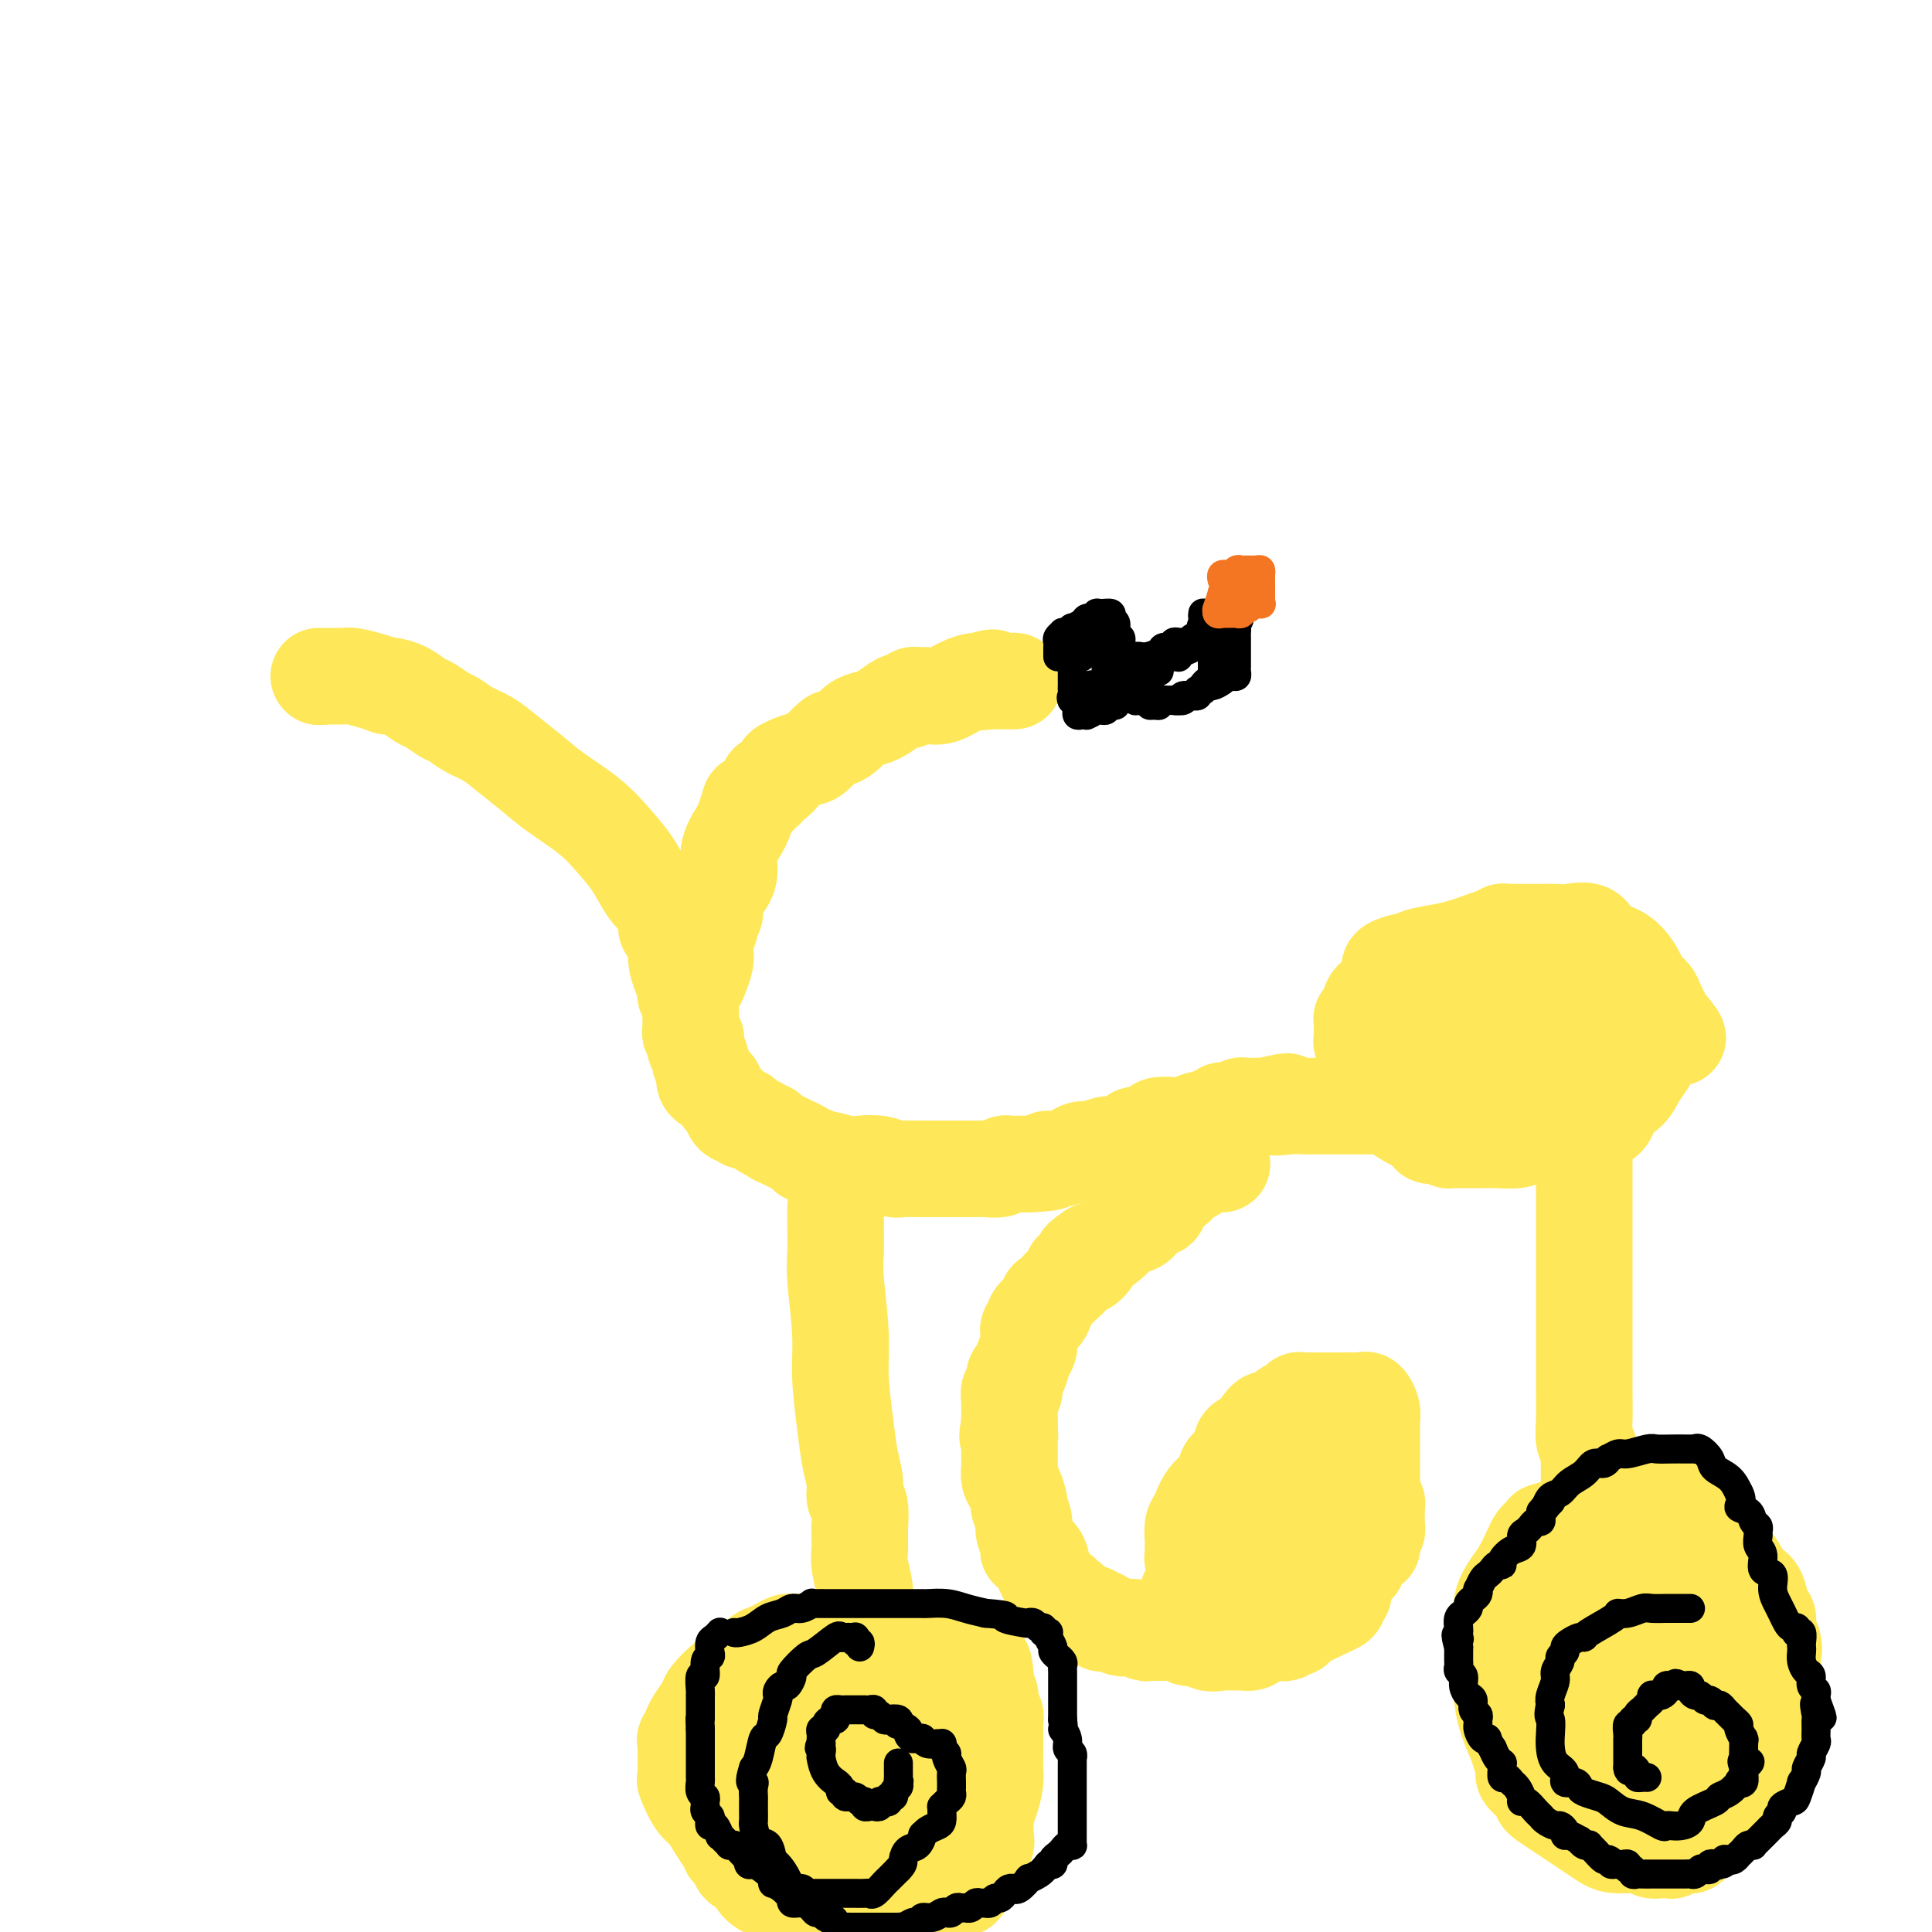<svg viewBox='0 0 400 400' version='1.1' xmlns='http://www.w3.org/2000/svg' xmlns:xlink='http://www.w3.org/1999/xlink'><g fill='none' stroke='#FEE859' stroke-width='20' stroke-linecap='round' stroke-linejoin='round'><path d='M66,140c0.000,0.000 0.100,0.100 0.1,0.1'/><path d='M66.1,140.1c0.282,-0.010 0.938,-0.086 1.9,-0.1c0.962,-0.014 2.229,0.035 3,0c0.771,-0.035 1.045,-0.153 2,0c0.955,0.153 2.590,0.579 4,1c1.410,0.421 2.594,0.838 3,1c0.406,0.162 0.033,0.070 0,0c-0.033,-0.070 0.274,-0.117 1,0c0.726,0.117 1.870,0.398 3,1c1.130,0.602 2.244,1.527 3,2c0.756,0.473 1.153,0.496 2,1c0.847,0.504 2.143,1.488 3,2c0.857,0.512 1.275,0.552 2,1c0.725,0.448 1.759,1.304 3,2c1.241,0.696 2.691,1.231 4,2c1.309,0.769 2.478,1.773 4,3c1.522,1.227 3.397,2.679 5,4c1.603,1.321 2.933,2.511 5,4c2.067,1.489 4.872,3.278 7,5c2.128,1.722 3.578,3.377 5,5c1.422,1.623 2.816,3.213 4,5c1.184,1.787 2.160,3.771 3,5c0.840,1.229 1.546,1.702 2,2c0.454,0.298 0.658,0.423 1,1c0.342,0.577 0.824,1.608 1,2c0.176,0.392 0.047,0.144 0,0c-0.047,-0.144 -0.014,-0.184 0,0c0.014,0.184 0.007,0.592 0,1'/><path d='M138,190c2.351,3.553 0.227,1.936 0,2c-0.227,0.064 1.442,1.810 2,3c0.558,1.190 0.005,1.825 0,3c-0.005,1.175 0.539,2.890 1,4c0.461,1.110 0.841,1.615 1,2c0.159,0.385 0.098,0.651 0,1c-0.098,0.349 -0.234,0.782 0,1c0.234,0.218 0.837,0.221 1,0c0.163,-0.221 -0.114,-0.665 0,-1c0.114,-0.335 0.619,-0.562 1,-1c0.381,-0.438 0.638,-1.086 1,-2c0.362,-0.914 0.828,-2.094 1,-3c0.172,-0.906 0.050,-1.537 0,-2c-0.050,-0.463 -0.029,-0.758 0,-1c0.029,-0.242 0.064,-0.430 0,-1c-0.064,-0.570 -0.229,-1.521 0,-2c0.229,-0.479 0.852,-0.488 1,-1c0.148,-0.512 -0.181,-1.529 0,-2c0.181,-0.471 0.870,-0.397 1,-1c0.130,-0.603 -0.298,-1.884 0,-3c0.298,-1.116 1.323,-2.067 2,-3c0.677,-0.933 1.006,-1.848 1,-3c-0.006,-1.152 -0.348,-2.541 0,-4c0.348,-1.459 1.385,-2.988 2,-4c0.615,-1.012 0.807,-1.506 1,-2'/><path d='M154,170c1.995,-6.000 0.981,-3.501 1,-3c0.019,0.501 1.071,-0.997 2,-2c0.929,-1.003 1.735,-1.511 2,-2c0.265,-0.489 -0.012,-0.958 0,-1c0.012,-0.042 0.312,0.344 1,0c0.688,-0.344 1.764,-1.416 2,-2c0.236,-0.584 -0.367,-0.679 0,-1c0.367,-0.321 1.703,-0.868 2,-1c0.297,-0.132 -0.444,0.151 0,0c0.444,-0.151 2.072,-0.736 3,-1c0.928,-0.264 1.155,-0.207 2,-1c0.845,-0.793 2.309,-2.436 3,-3c0.691,-0.564 0.611,-0.048 1,0c0.389,0.048 1.248,-0.372 2,-1c0.752,-0.628 1.395,-1.465 2,-2c0.605,-0.535 1.170,-0.769 2,-1c0.830,-0.231 1.924,-0.458 3,-1c1.076,-0.542 2.133,-1.399 3,-2c0.867,-0.601 1.543,-0.946 2,-1c0.457,-0.054 0.697,0.182 1,0c0.303,-0.182 0.671,-0.781 1,-1c0.329,-0.219 0.618,-0.057 1,0c0.382,0.057 0.857,0.009 1,0c0.143,-0.009 -0.046,0.022 0,0c0.046,-0.022 0.327,-0.097 1,0c0.673,0.097 1.737,0.366 3,0c1.263,-0.366 2.725,-1.368 4,-2c1.275,-0.632 2.364,-0.895 3,-1c0.636,-0.105 0.818,-0.053 1,0'/><path d='M203,141c4.261,-1.392 1.915,-0.373 1,0c-0.915,0.373 -0.399,0.100 0,0c0.399,-0.100 0.681,-0.027 1,0c0.319,0.027 0.677,0.007 1,0c0.323,-0.007 0.612,-0.002 1,0c0.388,0.002 0.875,0.001 1,0c0.125,-0.001 -0.111,-0.000 0,0c0.111,0.000 0.568,0.000 1,0c0.432,-0.000 0.838,-0.000 1,0c0.162,0.000 0.081,0.000 0,0'/><path d='M143,209c0.000,0.313 0.000,0.627 0,1c-0.000,0.373 -0.001,0.807 0,1c0.001,0.193 0.004,0.147 0,0c-0.004,-0.147 -0.015,-0.394 0,0c0.015,0.394 0.057,1.429 0,2c-0.057,0.571 -0.213,0.677 0,1c0.213,0.323 0.793,0.864 1,1c0.207,0.136 0.040,-0.133 0,0c-0.040,0.133 0.046,0.668 0,1c-0.046,0.332 -0.225,0.459 0,1c0.225,0.541 0.853,1.494 1,2c0.147,0.506 -0.187,0.563 0,1c0.187,0.437 0.894,1.252 1,2c0.106,0.748 -0.389,1.428 0,2c0.389,0.572 1.661,1.037 2,1c0.339,-0.037 -0.255,-0.575 0,0c0.255,0.575 1.360,2.263 2,3c0.640,0.737 0.817,0.523 1,1c0.183,0.477 0.373,1.644 1,2c0.627,0.356 1.690,-0.098 2,0c0.310,0.098 -0.133,0.748 0,1c0.133,0.252 0.844,0.106 1,0c0.156,-0.106 -0.241,-0.173 0,0c0.241,0.173 1.121,0.587 2,1'/><path d='M157,233c2.120,1.880 1.919,1.081 2,1c0.081,-0.081 0.442,0.556 1,1c0.558,0.444 1.311,0.694 2,1c0.689,0.306 1.312,0.669 2,1c0.688,0.331 1.441,0.628 2,1c0.559,0.372 0.924,0.817 1,1c0.076,0.183 -0.139,0.105 0,0c0.139,-0.105 0.630,-0.238 1,0c0.370,0.238 0.619,0.847 1,1c0.381,0.153 0.893,-0.151 2,0c1.107,0.151 2.809,0.759 4,1c1.191,0.241 1.870,0.117 3,0c1.130,-0.117 2.710,-0.228 4,0c1.290,0.228 2.291,0.793 3,1c0.709,0.207 1.125,0.055 2,0c0.875,-0.055 2.208,-0.015 3,0c0.792,0.015 1.044,0.004 2,0c0.956,-0.004 2.616,-0.001 3,0c0.384,0.001 -0.507,0.000 0,0c0.507,-0.000 2.414,-0.000 3,0c0.586,0.000 -0.148,0.001 0,0c0.148,-0.001 1.177,-0.004 2,0c0.823,0.004 1.439,0.015 2,0c0.561,-0.015 1.068,-0.057 2,0c0.932,0.057 2.291,0.211 3,0c0.709,-0.211 0.770,-0.789 1,-1c0.230,-0.211 0.629,-0.057 1,0c0.371,0.057 0.715,0.015 1,0c0.285,-0.015 0.510,-0.004 1,0c0.490,0.004 1.245,0.002 2,0'/><path d='M213,241c6.705,-0.238 4.467,-0.833 4,-1c-0.467,-0.167 0.838,0.095 2,0c1.162,-0.095 2.183,-0.547 3,-1c0.817,-0.453 1.431,-0.909 2,-1c0.569,-0.091 1.095,0.182 2,0c0.905,-0.182 2.191,-0.819 3,-1c0.809,-0.181 1.142,0.092 2,0c0.858,-0.092 2.241,-0.550 3,-1c0.759,-0.450 0.894,-0.891 1,-1c0.106,-0.109 0.181,0.114 1,0c0.819,-0.114 2.380,-0.566 3,-1c0.620,-0.434 0.298,-0.848 1,-1c0.702,-0.152 2.429,-0.040 3,0c0.571,0.040 -0.015,0.007 0,0c0.015,-0.007 0.630,0.012 1,0c0.370,-0.012 0.493,-0.055 1,0c0.507,0.055 1.396,0.207 2,0c0.604,-0.207 0.921,-0.774 1,-1c0.079,-0.226 -0.080,-0.112 0,0c0.080,0.112 0.399,0.223 1,0c0.601,-0.223 1.485,-0.778 2,-1c0.515,-0.222 0.661,-0.111 1,0c0.339,0.111 0.869,0.222 1,0c0.131,-0.222 -0.138,-0.777 0,-1c0.138,-0.223 0.683,-0.112 1,0c0.317,0.112 0.405,0.226 1,0c0.595,-0.226 1.695,-0.793 2,-1c0.305,-0.207 -0.187,-0.056 0,0c0.187,0.056 1.053,0.016 2,0c0.947,-0.016 1.973,-0.008 3,0'/><path d='M262,229c7.893,-1.856 3.127,-0.497 2,0c-1.127,0.497 1.385,0.133 3,0c1.615,-0.133 2.334,-0.036 3,0c0.666,0.036 1.281,0.010 2,0c0.719,-0.010 1.544,-0.003 3,0c1.456,0.003 3.543,0.001 5,0c1.457,-0.001 2.285,-0.000 3,0c0.715,0.000 1.318,0.000 2,0c0.682,-0.000 1.443,-0.000 2,0c0.557,0.000 0.909,0.000 1,0c0.091,-0.000 -0.079,-0.000 0,0c0.079,0.000 0.406,0.000 1,0c0.594,-0.000 1.454,-0.000 2,0c0.546,0.000 0.777,0.000 1,0c0.223,-0.000 0.438,-0.000 1,0c0.562,0.000 1.470,0.000 2,0c0.530,-0.000 0.681,-0.000 1,0c0.319,0.000 0.805,0.000 1,0c0.195,-0.000 0.097,-0.000 0,0'/><path d='M288,202c0.085,-0.341 0.170,-0.683 0,-1c-0.170,-0.317 -0.594,-0.610 0,-1c0.594,-0.390 2.207,-0.878 3,-1c0.793,-0.122 0.767,0.122 1,0c0.233,-0.122 0.724,-0.611 2,-1c1.276,-0.389 3.336,-0.678 5,-1c1.664,-0.322 2.932,-0.679 4,-1c1.068,-0.321 1.935,-0.608 3,-1c1.065,-0.392 2.328,-0.890 3,-1c0.672,-0.110 0.754,0.167 1,0c0.246,-0.167 0.657,-0.777 1,-1c0.343,-0.223 0.619,-0.060 1,0c0.381,0.060 0.866,0.017 1,0c0.134,-0.017 -0.084,-0.007 1,0c1.084,0.007 3.469,0.013 5,0c1.531,-0.013 2.209,-0.043 3,0c0.791,0.043 1.696,0.160 3,0c1.304,-0.160 3.008,-0.597 4,0c0.992,0.597 1.273,2.229 2,3c0.727,0.771 1.900,0.682 3,1c1.100,0.318 2.126,1.044 3,2c0.874,0.956 1.596,2.143 2,3c0.404,0.857 0.489,1.385 1,2c0.511,0.615 1.446,1.317 2,2c0.554,0.683 0.726,1.348 1,2c0.274,0.652 0.651,1.291 1,2c0.349,0.709 0.671,1.488 1,2c0.329,0.512 0.664,0.756 1,1'/><path d='M346,213c2.641,3.254 0.744,1.389 0,1c-0.744,-0.389 -0.335,0.699 0,1c0.335,0.301 0.597,-0.187 0,0c-0.597,0.187 -2.051,1.047 -3,2c-0.949,0.953 -1.393,1.999 -2,3c-0.607,1.001 -1.377,1.955 -2,3c-0.623,1.045 -1.098,2.179 -2,3c-0.902,0.821 -2.230,1.329 -3,2c-0.770,0.671 -0.982,1.504 -1,2c-0.018,0.496 0.158,0.654 0,1c-0.158,0.346 -0.652,0.880 -1,1c-0.348,0.120 -0.551,-0.175 -1,0c-0.449,0.175 -1.144,0.821 -2,1c-0.856,0.179 -1.875,-0.110 -3,0c-1.125,0.110 -2.358,0.618 -4,1c-1.642,0.382 -3.694,0.638 -5,1c-1.306,0.362 -1.867,0.829 -3,1c-1.133,0.171 -2.839,0.046 -4,0c-1.161,-0.046 -1.778,-0.012 -3,0c-1.222,0.012 -3.049,0.003 -4,0c-0.951,-0.003 -1.025,-0.000 -1,0c0.025,0.000 0.147,-0.003 0,0c-0.147,0.003 -0.565,0.011 -1,0c-0.435,-0.011 -0.886,-0.041 -1,0c-0.114,0.041 0.110,0.155 0,0c-0.110,-0.155 -0.555,-0.577 -1,-1'/><path d='M299,235c-4.825,0.313 -1.888,0.095 -1,0c0.888,-0.095 -0.275,-0.066 -1,0c-0.725,0.066 -1.014,0.170 -1,0c0.014,-0.170 0.329,-0.613 0,-1c-0.329,-0.387 -1.302,-0.718 -2,-1c-0.698,-0.282 -1.122,-0.513 -2,-1c-0.878,-0.487 -2.210,-1.229 -3,-2c-0.790,-0.771 -1.039,-1.573 -1,-2c0.039,-0.427 0.365,-0.481 0,-1c-0.365,-0.519 -1.422,-1.504 -2,-2c-0.578,-0.496 -0.676,-0.504 -1,-1c-0.324,-0.496 -0.875,-1.481 -1,-2c-0.125,-0.519 0.177,-0.573 0,-1c-0.177,-0.427 -0.832,-1.228 -1,-2c-0.168,-0.772 0.151,-1.516 0,-2c-0.151,-0.484 -0.773,-0.707 -1,-1c-0.227,-0.293 -0.061,-0.657 0,-1c0.061,-0.343 0.015,-0.666 0,-1c-0.015,-0.334 -0.001,-0.679 0,-1c0.001,-0.321 -0.012,-0.619 0,-1c0.012,-0.381 0.048,-0.847 0,-1c-0.048,-0.153 -0.182,0.006 0,0c0.182,-0.006 0.680,-0.177 1,-1c0.320,-0.823 0.463,-2.299 1,-3c0.537,-0.701 1.466,-0.626 2,-1c0.534,-0.374 0.671,-1.197 1,-2c0.329,-0.803 0.851,-1.586 2,-2c1.149,-0.414 2.925,-0.458 4,-1c1.075,-0.542 1.450,-1.584 2,-2c0.550,-0.416 1.275,-0.208 2,0'/><path d='M297,199c2.967,-1.464 3.885,-1.124 5,-1c1.115,0.124 2.429,0.032 4,0c1.571,-0.032 3.400,-0.003 5,0c1.600,0.003 2.970,-0.019 4,0c1.030,0.019 1.719,0.080 3,0c1.281,-0.080 3.152,-0.302 5,0c1.848,0.302 3.672,1.128 5,2c1.328,0.872 2.160,1.790 3,2c0.840,0.210 1.689,-0.288 2,0c0.311,0.288 0.083,1.361 0,2c-0.083,0.639 -0.022,0.843 0,1c0.022,0.157 0.006,0.265 0,1c-0.006,0.735 -0.002,2.096 0,3c0.002,0.904 0.001,1.351 0,2c-0.001,0.649 -0.000,1.501 0,2c0.000,0.499 0.001,0.644 0,1c-0.001,0.356 -0.004,0.921 0,1c0.004,0.079 0.016,-0.330 0,0c-0.016,0.330 -0.058,1.397 0,2c0.058,0.603 0.218,0.742 0,1c-0.218,0.258 -0.814,0.633 -1,1c-0.186,0.367 0.038,0.724 0,1c-0.038,0.276 -0.338,0.469 -1,1c-0.662,0.531 -1.687,1.399 -2,2c-0.313,0.601 0.087,0.935 0,1c-0.087,0.065 -0.661,-0.137 -1,0c-0.339,0.137 -0.441,0.614 -1,1c-0.559,0.386 -1.574,0.681 -2,1c-0.426,0.319 -0.265,0.663 -1,1c-0.735,0.337 -2.368,0.669 -4,1'/><path d='M320,228c-2.142,1.238 -1.496,0.332 -2,0c-0.504,-0.332 -2.157,-0.089 -3,0c-0.843,0.089 -0.874,0.025 -1,0c-0.126,-0.025 -0.345,-0.009 -1,0c-0.655,0.009 -1.746,0.012 -2,0c-0.254,-0.012 0.331,-0.040 0,0c-0.331,0.040 -1.576,0.147 -2,0c-0.424,-0.147 -0.026,-0.549 0,-1c0.026,-0.451 -0.322,-0.950 -1,-1c-0.678,-0.050 -1.688,0.351 -2,0c-0.312,-0.351 0.075,-1.452 0,-2c-0.075,-0.548 -0.612,-0.543 -1,-1c-0.388,-0.457 -0.626,-1.376 -1,-2c-0.374,-0.624 -0.885,-0.954 -1,-1c-0.115,-0.046 0.165,0.191 0,0c-0.165,-0.191 -0.776,-0.811 -1,-1c-0.224,-0.189 -0.061,0.053 0,0c0.061,-0.053 0.020,-0.400 0,-1c-0.020,-0.600 -0.020,-1.453 0,-2c0.020,-0.547 0.059,-0.790 0,-1c-0.059,-0.210 -0.216,-0.388 0,-1c0.216,-0.612 0.805,-1.656 2,-3c1.195,-1.344 2.995,-2.986 4,-4c1.005,-1.014 1.216,-1.400 2,-2c0.784,-0.600 2.141,-1.415 3,-2c0.859,-0.585 1.220,-0.941 2,-1c0.780,-0.059 1.980,0.180 3,0c1.020,-0.180 1.861,-0.780 3,-1c1.139,-0.220 2.576,-0.059 4,0c1.424,0.059 2.835,0.017 4,0c1.165,-0.017 2.082,-0.008 3,0'/><path d='M332,201c2.927,-0.037 0.743,0.871 0,1c-0.743,0.129 -0.045,-0.520 0,0c0.045,0.520 -0.564,2.208 -1,3c-0.436,0.792 -0.698,0.689 -1,1c-0.302,0.311 -0.645,1.036 -1,2c-0.355,0.964 -0.721,2.167 -1,3c-0.279,0.833 -0.470,1.298 -1,2c-0.530,0.702 -1.399,1.642 -2,2c-0.601,0.358 -0.935,0.133 -1,0c-0.065,-0.133 0.137,-0.176 0,0c-0.137,0.176 -0.614,0.569 -1,1c-0.386,0.431 -0.682,0.900 -1,1c-0.318,0.100 -0.660,-0.169 -1,0c-0.340,0.169 -0.679,0.777 -1,1c-0.321,0.223 -0.625,0.060 -1,0c-0.375,-0.060 -0.821,-0.017 -1,0c-0.179,0.017 -0.089,0.009 0,0'/><path d='M253,241c-0.364,-0.006 -0.727,-0.012 -1,0c-0.273,0.012 -0.454,0.042 -1,0c-0.546,-0.042 -1.457,-0.156 -2,0c-0.543,0.156 -0.719,0.582 -1,1c-0.281,0.418 -0.668,0.829 -1,1c-0.332,0.171 -0.610,0.101 -1,0c-0.390,-0.101 -0.892,-0.233 -1,0c-0.108,0.233 0.178,0.833 0,1c-0.178,0.167 -0.821,-0.098 -1,0c-0.179,0.098 0.107,0.560 0,1c-0.107,0.440 -0.606,0.859 -1,1c-0.394,0.141 -0.683,0.004 -1,0c-0.317,-0.004 -0.663,0.127 -1,1c-0.337,0.873 -0.667,2.489 -1,3c-0.333,0.511 -0.669,-0.084 -1,0c-0.331,0.084 -0.655,0.848 -1,1c-0.345,0.152 -0.710,-0.308 -1,0c-0.290,0.308 -0.505,1.382 -1,2c-0.495,0.618 -1.271,0.779 -2,1c-0.729,0.221 -1.412,0.503 -2,1c-0.588,0.497 -1.081,1.211 -2,2c-0.919,0.789 -2.262,1.654 -3,2c-0.738,0.346 -0.869,0.173 -1,0'/><path d='M226,259c-4.129,2.885 -0.953,1.098 0,1c0.953,-0.098 -0.317,1.492 -1,2c-0.683,0.508 -0.779,-0.067 -1,0c-0.221,0.067 -0.569,0.776 -1,1c-0.431,0.224 -0.946,-0.037 -1,0c-0.054,0.037 0.354,0.371 0,1c-0.354,0.629 -1.471,1.553 -2,2c-0.529,0.447 -0.470,0.416 -1,1c-0.530,0.584 -1.649,1.781 -2,2c-0.351,0.219 0.065,-0.541 0,0c-0.065,0.541 -0.610,2.382 -1,3c-0.390,0.618 -0.626,0.011 -1,0c-0.374,-0.011 -0.885,0.574 -1,1c-0.115,0.426 0.166,0.695 0,1c-0.166,0.305 -0.780,0.647 -1,1c-0.220,0.353 -0.048,0.719 0,1c0.048,0.281 -0.030,0.479 0,1c0.030,0.521 0.167,1.367 0,2c-0.167,0.633 -0.637,1.053 -1,2c-0.363,0.947 -0.619,2.419 -1,3c-0.381,0.581 -0.887,0.270 -1,1c-0.113,0.730 0.166,2.500 0,3c-0.166,0.500 -0.776,-0.270 -1,0c-0.224,0.270 -0.060,1.582 0,2c0.060,0.418 0.016,-0.056 0,0c-0.016,0.056 -0.004,0.644 0,1c0.004,0.356 0.001,0.480 0,1c-0.001,0.520 -0.000,1.434 0,2c0.000,0.566 0.000,0.783 0,1'/><path d='M209,295c-0.773,3.649 -0.207,2.273 0,2c0.207,-0.273 0.055,0.557 0,1c-0.055,0.443 -0.015,0.499 0,1c0.015,0.501 0.003,1.447 0,2c-0.003,0.553 0.002,0.713 0,1c-0.002,0.287 -0.011,0.701 0,1c0.011,0.299 0.040,0.484 0,1c-0.040,0.516 -0.150,1.364 0,2c0.150,0.636 0.561,1.061 1,2c0.439,0.939 0.907,2.391 1,3c0.093,0.609 -0.187,0.373 0,1c0.187,0.627 0.841,2.117 1,3c0.159,0.883 -0.179,1.161 0,2c0.179,0.839 0.874,2.241 1,3c0.126,0.759 -0.317,0.875 0,1c0.317,0.125 1.394,0.258 2,1c0.606,0.742 0.741,2.093 1,3c0.259,0.907 0.643,1.371 1,2c0.357,0.629 0.687,1.421 1,2c0.313,0.579 0.609,0.943 1,1c0.391,0.057 0.875,-0.192 1,0c0.125,0.192 -0.111,0.825 0,1c0.111,0.175 0.568,-0.107 1,0c0.432,0.107 0.838,0.602 1,1c0.162,0.398 0.081,0.699 0,1'/><path d='M222,333c1.796,2.233 1.787,1.317 2,1c0.213,-0.317 0.650,-0.033 1,0c0.350,0.033 0.615,-0.184 1,0c0.385,0.184 0.891,0.767 1,1c0.109,0.233 -0.179,0.114 0,0c0.179,-0.114 0.824,-0.223 1,0c0.176,0.223 -0.118,0.778 0,1c0.118,0.222 0.646,0.111 1,0c0.354,-0.111 0.532,-0.222 1,0c0.468,0.222 1.225,0.777 2,1c0.775,0.223 1.569,0.112 2,0c0.431,-0.112 0.501,-0.226 1,0c0.499,0.226 1.429,0.793 2,1c0.571,0.207 0.783,0.056 1,0c0.217,-0.056 0.440,-0.015 1,0c0.560,0.015 1.458,0.005 2,0c0.542,-0.005 0.730,-0.003 1,0c0.270,0.003 0.624,0.008 1,0c0.376,-0.008 0.776,-0.030 1,0c0.224,0.030 0.273,0.113 1,0c0.727,-0.113 2.134,-0.423 3,0c0.866,0.423 1.192,1.578 2,2c0.808,0.422 2.100,0.110 3,0c0.900,-0.110 1.410,-0.018 2,0c0.590,0.018 1.261,-0.036 2,0c0.739,0.036 1.545,0.164 2,0c0.455,-0.164 0.559,-0.618 1,-1c0.441,-0.382 1.221,-0.691 2,-1'/><path d='M262,338c1.980,-0.305 0.931,-0.068 1,0c0.069,0.068 1.258,-0.034 2,0c0.742,0.034 1.039,0.202 1,0c-0.039,-0.202 -0.414,-0.776 0,-1c0.414,-0.224 1.616,-0.097 2,0c0.384,0.097 -0.051,0.166 0,0c0.051,-0.166 0.587,-0.567 1,-1c0.413,-0.433 0.702,-0.900 1,-1c0.298,-0.100 0.604,0.166 1,0c0.396,-0.166 0.881,-0.763 1,-1c0.119,-0.237 -0.128,-0.115 0,0c0.128,0.115 0.631,0.224 1,0c0.369,-0.224 0.606,-0.781 1,-1c0.394,-0.219 0.946,-0.101 1,0c0.054,0.101 -0.392,0.185 0,0c0.392,-0.185 1.620,-0.637 2,-1c0.380,-0.363 -0.090,-0.636 0,-1c0.090,-0.364 0.740,-0.818 1,-1c0.260,-0.182 0.130,-0.091 0,0'/><path d='M247,339c-0.423,0.120 -0.845,0.239 -1,0c-0.155,-0.239 -0.041,-0.837 0,-1c0.041,-0.163 0.011,0.110 0,0c-0.011,-0.110 -0.003,-0.602 0,-1c0.003,-0.398 0.001,-0.703 0,-1c-0.001,-0.297 -0.000,-0.585 0,-1c0.000,-0.415 0.000,-0.956 0,-1c-0.000,-0.044 -0.001,0.411 0,0c0.001,-0.411 0.003,-1.686 0,-2c-0.003,-0.314 -0.012,0.335 0,0c0.012,-0.335 0.046,-1.653 0,-2c-0.046,-0.347 -0.171,0.276 0,0c0.171,-0.276 0.637,-1.453 1,-2c0.363,-0.547 0.622,-0.465 1,-1c0.378,-0.535 0.877,-1.688 1,-2c0.123,-0.312 -0.128,0.216 0,0c0.128,-0.216 0.635,-1.174 1,-2c0.365,-0.826 0.588,-1.518 1,-2c0.412,-0.482 1.012,-0.755 2,-1c0.988,-0.245 2.362,-0.462 3,-1c0.638,-0.538 0.539,-1.397 1,-2c0.461,-0.603 1.483,-0.949 2,-1c0.517,-0.051 0.530,0.192 1,0c0.470,-0.192 1.396,-0.821 2,-1c0.604,-0.179 0.887,0.092 1,0c0.113,-0.092 0.057,-0.546 0,-1'/><path d='M263,314c2.040,-0.874 1.139,0.441 1,1c-0.139,0.559 0.485,0.362 1,1c0.515,0.638 0.923,2.111 1,3c0.077,0.889 -0.175,1.194 0,2c0.175,0.806 0.779,2.114 1,3c0.221,0.886 0.059,1.351 0,2c-0.059,0.649 -0.016,1.483 0,2c0.016,0.517 0.005,0.717 0,1c-0.005,0.283 -0.005,0.649 0,1c0.005,0.351 0.015,0.687 0,1c-0.015,0.313 -0.055,0.605 0,1c0.055,0.395 0.204,0.894 0,1c-0.204,0.106 -0.762,-0.182 -1,0c-0.238,0.182 -0.155,0.833 0,1c0.155,0.167 0.382,-0.151 0,0c-0.382,0.151 -1.372,0.771 -2,1c-0.628,0.229 -0.894,0.065 -1,0c-0.106,-0.065 -0.053,-0.033 0,0'/><path d='M254,334c-0.441,0.013 -0.882,0.025 -1,0c-0.118,-0.025 0.087,-0.089 0,0c-0.087,0.089 -0.467,0.330 -1,0c-0.533,-0.330 -1.218,-1.230 -2,-2c-0.782,-0.770 -1.659,-1.411 -2,-2c-0.341,-0.589 -0.144,-1.127 0,-2c0.144,-0.873 0.235,-2.080 0,-3c-0.235,-0.920 -0.795,-1.553 -1,-2c-0.205,-0.447 -0.055,-0.709 0,-1c0.055,-0.291 0.014,-0.610 0,-1c-0.014,-0.390 -0.001,-0.851 0,-1c0.001,-0.149 -0.009,0.014 0,0c0.009,-0.014 0.038,-0.205 0,-1c-0.038,-0.795 -0.142,-2.195 0,-3c0.142,-0.805 0.529,-1.013 1,-2c0.471,-0.987 1.025,-2.751 2,-4c0.975,-1.249 2.370,-1.984 3,-3c0.630,-1.016 0.495,-2.314 1,-3c0.505,-0.686 1.651,-0.761 2,-1c0.349,-0.239 -0.098,-0.641 0,-1c0.098,-0.359 0.742,-0.674 1,-1c0.258,-0.326 0.129,-0.663 0,-1'/><path d='M257,300c1.467,-2.708 0.136,-1.479 0,-1c-0.136,0.479 0.923,0.206 2,-1c1.077,-1.206 2.173,-3.346 3,-4c0.827,-0.654 1.384,0.179 2,0c0.616,-0.179 1.292,-1.368 2,-2c0.708,-0.632 1.447,-0.705 2,-1c0.553,-0.295 0.920,-0.811 1,-1c0.080,-0.189 -0.128,-0.051 0,0c0.128,0.051 0.590,0.014 1,0c0.410,-0.014 0.767,-0.004 1,0c0.233,0.004 0.342,0.001 1,0c0.658,-0.001 1.864,-0.002 3,0c1.136,0.002 2.203,0.006 3,0c0.797,-0.006 1.324,-0.023 2,0c0.676,0.023 1.502,0.084 2,0c0.498,-0.084 0.669,-0.314 1,0c0.331,0.314 0.821,1.171 1,2c0.179,0.829 0.048,1.630 0,2c-0.048,0.370 -0.013,0.309 0,1c0.013,0.691 0.003,2.136 0,3c-0.003,0.864 -0.001,1.148 0,2c0.001,0.852 0.000,2.270 0,3c-0.000,0.730 -0.000,0.770 0,1c0.000,0.230 0.000,0.649 0,1c-0.000,0.351 -0.000,0.633 0,1c0.000,0.367 0.000,0.819 0,1c-0.000,0.181 -0.000,0.090 0,0'/><path d='M284,307c0.305,2.809 0.068,1.330 0,1c-0.068,-0.330 0.034,0.489 0,1c-0.034,0.511 -0.205,0.713 0,1c0.205,0.287 0.787,0.659 1,1c0.213,0.341 0.057,0.651 0,1c-0.057,0.349 -0.014,0.738 0,1c0.014,0.262 0.000,0.398 0,1c-0.000,0.602 0.014,1.672 0,2c-0.014,0.328 -0.055,-0.085 0,0c0.055,0.085 0.208,0.667 0,1c-0.208,0.333 -0.776,0.417 -1,1c-0.224,0.583 -0.102,1.667 0,2c0.102,0.333 0.186,-0.083 0,0c-0.186,0.083 -0.642,0.667 -1,1c-0.358,0.333 -0.618,0.415 -1,1c-0.382,0.585 -0.885,1.672 -1,2c-0.115,0.328 0.159,-0.105 0,0c-0.159,0.105 -0.749,0.746 -1,1c-0.251,0.254 -0.161,0.121 0,0c0.161,-0.121 0.394,-0.228 0,0c-0.394,0.228 -1.414,0.792 -2,1c-0.586,0.208 -0.739,0.059 -1,0c-0.261,-0.059 -0.631,-0.030 -1,0'/><path d='M276,326c-1.493,0.948 -1.227,0.318 -1,0c0.227,-0.318 0.415,-0.324 0,-1c-0.415,-0.676 -1.432,-2.023 -2,-3c-0.568,-0.977 -0.688,-1.585 -1,-2c-0.312,-0.415 -0.816,-0.637 -1,-1c-0.184,-0.363 -0.049,-0.867 0,-1c0.049,-0.133 0.013,0.105 0,0c-0.013,-0.105 -0.004,-0.552 0,-1c0.004,-0.448 0.001,-0.898 0,-1c-0.001,-0.102 -0.001,0.145 0,0c0.001,-0.145 0.004,-0.683 0,-1c-0.004,-0.317 -0.016,-0.415 0,-1c0.016,-0.585 0.060,-1.658 0,-2c-0.060,-0.342 -0.222,0.045 0,0c0.222,-0.045 0.830,-0.524 1,-1c0.170,-0.476 -0.098,-0.951 0,-1c0.098,-0.049 0.562,0.327 1,0c0.438,-0.327 0.849,-1.357 1,-2c0.151,-0.643 0.043,-0.898 0,-1c-0.043,-0.102 -0.022,-0.051 0,0'/><path d='M274,307c0.500,-2.000 0.250,-1.000 0,0'/><path d='M328,241c-0.000,-0.302 -0.000,-0.603 0,0c0.000,0.603 0.000,2.111 0,3c-0.000,0.889 -0.000,1.161 0,2c0.000,0.839 0.000,2.246 0,4c-0.000,1.754 -0.000,3.857 0,6c0.000,2.143 0.000,4.327 0,7c-0.000,2.673 -0.001,5.836 0,9c0.001,3.164 0.004,6.328 0,9c-0.004,2.672 -0.015,4.852 0,7c0.015,2.148 0.057,4.263 0,6c-0.057,1.737 -0.211,3.095 0,4c0.211,0.905 0.789,1.355 1,2c0.211,0.645 0.057,1.484 0,2c-0.057,0.516 -0.015,0.709 0,1c0.015,0.291 0.004,0.681 0,1c-0.004,0.319 -0.001,0.566 0,1c0.001,0.434 0.000,1.055 0,2c-0.000,0.945 -0.000,2.214 0,3c0.000,0.786 -0.000,1.087 0,2c0.000,0.913 0.001,2.436 0,3c-0.001,0.564 -0.003,0.168 0,1c0.003,0.832 0.011,2.893 0,4c-0.011,1.107 -0.041,1.260 0,2c0.041,0.740 0.155,2.069 0,3c-0.155,0.931 -0.577,1.466 -1,2'/><path d='M328,327c0.000,13.662 0.000,4.819 0,2c-0.000,-2.819 0.000,0.388 0,2c0.000,1.612 0.000,1.628 0,2c0.000,0.372 0.000,1.100 0,2c0.000,0.900 -0.000,1.973 0,3c0.000,1.027 0.000,2.009 0,3c0.000,0.991 0.000,1.992 0,3c0.000,1.008 0.000,2.025 0,3c0.000,0.975 0.000,1.910 0,2c0.000,0.090 0.000,-0.663 0,-1c0.000,-0.337 0.000,-0.258 0,-1c0.000,-0.742 0.000,-2.306 0,-4c0.000,-1.694 0.000,-3.517 0,-5c0.000,-1.483 0.000,-2.624 0,-4c0.000,-1.376 -0.000,-2.986 0,-4c0.000,-1.014 0.000,-1.433 0,-2c-0.000,-0.567 0.000,-1.284 0,-2'/><path d='M328,326c0.013,-3.442 0.045,-1.546 0,-1c-0.045,0.546 -0.167,-0.259 0,-1c0.167,-0.741 0.622,-1.417 1,-2c0.378,-0.583 0.680,-1.074 1,-2c0.320,-0.926 0.658,-2.287 1,-3c0.342,-0.713 0.686,-0.779 1,-1c0.314,-0.221 0.596,-0.598 1,-1c0.404,-0.402 0.931,-0.829 1,-1c0.069,-0.171 -0.319,-0.084 0,0c0.319,0.084 1.345,0.166 2,0c0.655,-0.166 0.939,-0.580 1,-1c0.061,-0.420 -0.102,-0.844 0,-1c0.102,-0.156 0.468,-0.042 1,0c0.532,0.042 1.230,0.014 2,0c0.770,-0.014 1.614,-0.012 2,0c0.386,0.012 0.316,0.033 1,0c0.684,-0.033 2.123,-0.122 3,0c0.877,0.122 1.192,0.453 2,1c0.808,0.547 2.109,1.310 3,2c0.891,0.690 1.372,1.308 2,2c0.628,0.692 1.404,1.460 2,2c0.596,0.540 1.014,0.852 2,2c0.986,1.148 2.540,3.131 3,4c0.460,0.869 -0.174,0.622 0,1c0.174,0.378 1.156,1.379 2,2c0.844,0.621 1.549,0.863 2,2c0.451,1.137 0.647,3.171 1,4c0.353,0.829 0.864,0.454 1,1c0.136,0.546 -0.104,2.013 0,3c0.104,0.987 0.552,1.493 1,2'/><path d='M367,340c0.466,1.914 0.131,1.697 0,2c-0.131,0.303 -0.059,1.124 0,2c0.059,0.876 0.104,1.805 0,3c-0.104,1.195 -0.357,2.656 -1,4c-0.643,1.344 -1.678,2.572 -2,4c-0.322,1.428 0.067,3.056 0,4c-0.067,0.944 -0.589,1.204 -1,2c-0.411,0.796 -0.711,2.128 -1,3c-0.289,0.872 -0.566,1.283 -1,2c-0.434,0.717 -1.023,1.739 -2,3c-0.977,1.261 -2.341,2.763 -3,4c-0.659,1.237 -0.613,2.211 -1,3c-0.387,0.789 -1.208,1.392 -2,2c-0.792,0.608 -1.556,1.221 -2,2c-0.444,0.779 -0.570,1.725 -1,2c-0.430,0.275 -1.166,-0.121 -2,0c-0.834,0.121 -1.768,0.761 -2,1c-0.232,0.239 0.237,0.079 0,0c-0.237,-0.079 -1.179,-0.076 -2,0c-0.821,0.076 -1.521,0.225 -2,0c-0.479,-0.225 -0.736,-0.823 -2,-1c-1.264,-0.177 -3.534,0.066 -5,0c-1.466,-0.066 -2.126,-0.441 -3,-1c-0.874,-0.559 -1.961,-1.302 -3,-2c-1.039,-0.698 -2.028,-1.352 -3,-2c-0.972,-0.648 -1.926,-1.290 -3,-2c-1.074,-0.710 -2.267,-1.489 -3,-2c-0.733,-0.511 -1.005,-0.753 -1,-1c0.005,-0.247 0.287,-0.499 0,-1c-0.287,-0.501 -1.144,-1.250 -2,-2'/><path d='M317,369c-2.495,-2.160 -1.233,-1.559 -1,-2c0.233,-0.441 -0.564,-1.924 -1,-3c-0.436,-1.076 -0.513,-1.744 -1,-3c-0.487,-1.256 -1.384,-3.098 -2,-5c-0.616,-1.902 -0.949,-3.863 -1,-5c-0.051,-1.137 0.181,-1.448 0,-2c-0.181,-0.552 -0.776,-1.343 -1,-2c-0.224,-0.657 -0.076,-1.179 0,-2c0.076,-0.821 0.079,-1.942 0,-3c-0.079,-1.058 -0.240,-2.053 0,-3c0.240,-0.947 0.880,-1.847 1,-3c0.120,-1.153 -0.280,-2.561 0,-4c0.280,-1.439 1.240,-2.910 2,-4c0.760,-1.090 1.318,-1.799 2,-3c0.682,-1.201 1.486,-2.895 2,-4c0.514,-1.105 0.737,-1.620 1,-2c0.263,-0.380 0.564,-0.624 1,-1c0.436,-0.376 1.006,-0.884 1,-1c-0.006,-0.116 -0.587,0.161 0,0c0.587,-0.161 2.342,-0.761 3,-1c0.658,-0.239 0.217,-0.117 1,0c0.783,0.117 2.788,0.228 4,0c1.212,-0.228 1.630,-0.794 2,-1c0.370,-0.206 0.690,-0.053 1,0c0.310,0.053 0.608,0.006 1,0c0.392,-0.006 0.878,0.029 1,0c0.122,-0.029 -0.121,-0.123 0,0c0.121,0.123 0.606,0.464 1,1c0.394,0.536 0.697,1.268 1,2'/><path d='M335,318c1.057,0.829 1.701,1.401 2,2c0.299,0.599 0.254,1.224 1,2c0.746,0.776 2.283,1.701 3,3c0.717,1.299 0.616,2.972 1,4c0.384,1.028 1.254,1.412 2,2c0.746,0.588 1.367,1.380 2,2c0.633,0.620 1.279,1.070 2,2c0.721,0.930 1.518,2.342 2,3c0.482,0.658 0.650,0.561 1,1c0.350,0.439 0.881,1.414 1,2c0.119,0.586 -0.175,0.782 0,1c0.175,0.218 0.817,0.456 1,1c0.183,0.544 -0.095,1.393 0,2c0.095,0.607 0.561,0.974 1,2c0.439,1.026 0.850,2.713 1,4c0.150,1.287 0.039,2.175 0,3c-0.039,0.825 -0.008,1.586 0,2c0.008,0.414 -0.008,0.481 0,1c0.008,0.519 0.041,1.491 0,2c-0.041,0.509 -0.156,0.555 0,1c0.156,0.445 0.581,1.290 0,2c-0.581,0.710 -2.170,1.286 -3,2c-0.830,0.714 -0.900,1.567 -1,2c-0.100,0.433 -0.230,0.445 -1,1c-0.770,0.555 -2.182,1.651 -3,2c-0.818,0.349 -1.044,-0.051 -1,0c0.044,0.051 0.358,0.552 0,1c-0.358,0.448 -1.388,0.842 -2,1c-0.612,0.158 -0.806,0.079 -1,0'/><path d='M343,371c-1.932,1.701 -0.764,0.453 -1,0c-0.236,-0.453 -1.878,-0.109 -3,0c-1.122,0.109 -1.725,-0.015 -2,0c-0.275,0.015 -0.224,0.169 -1,0c-0.776,-0.169 -2.380,-0.660 -4,-1c-1.620,-0.340 -3.257,-0.528 -4,-1c-0.743,-0.472 -0.591,-1.228 -1,-2c-0.409,-0.772 -1.377,-1.560 -2,-2c-0.623,-0.440 -0.899,-0.533 -1,-1c-0.101,-0.467 -0.026,-1.310 0,-2c0.026,-0.690 0.004,-1.227 0,-2c-0.004,-0.773 0.010,-1.781 0,-3c-0.010,-1.219 -0.044,-2.649 0,-4c0.044,-1.351 0.166,-2.624 1,-4c0.834,-1.376 2.381,-2.855 3,-4c0.619,-1.145 0.310,-1.955 1,-3c0.690,-1.045 2.380,-2.326 3,-3c0.620,-0.674 0.169,-0.741 1,-1c0.831,-0.259 2.945,-0.710 4,-1c1.055,-0.290 1.053,-0.417 2,-1c0.947,-0.583 2.845,-1.620 4,-2c1.155,-0.380 1.567,-0.103 2,0c0.433,0.103 0.887,0.030 1,0c0.113,-0.030 -0.113,-0.019 0,0c0.113,0.019 0.566,0.046 1,0c0.434,-0.046 0.847,-0.166 1,0c0.153,0.166 0.044,0.619 0,1c-0.044,0.381 -0.022,0.691 0,1'/><path d='M348,336c0.773,0.488 0.205,0.709 0,1c-0.205,0.291 -0.047,0.654 0,1c0.047,0.346 -0.019,0.677 0,1c0.019,0.323 0.121,0.638 0,1c-0.121,0.362 -0.466,0.773 -1,1c-0.534,0.227 -1.256,0.272 -2,1c-0.744,0.728 -1.510,2.139 -2,3c-0.490,0.861 -0.706,1.173 -1,2c-0.294,0.827 -0.667,2.169 -1,3c-0.333,0.831 -0.625,1.151 -1,2c-0.375,0.849 -0.832,2.228 -1,3c-0.168,0.772 -0.045,0.939 0,1c0.045,0.061 0.013,0.018 0,0c-0.013,-0.018 -0.006,-0.009 0,0'/><path d='M173,251c-0.001,-0.478 -0.001,-0.956 0,-1c0.001,-0.044 0.004,0.345 0,1c-0.004,0.655 -0.016,1.577 0,3c0.016,1.423 0.060,3.348 0,5c-0.060,1.652 -0.224,3.032 0,6c0.224,2.968 0.834,7.526 1,11c0.166,3.474 -0.114,5.866 0,9c0.114,3.134 0.623,7.011 1,10c0.377,2.989 0.623,5.090 1,7c0.377,1.910 0.886,3.630 1,5c0.114,1.370 -0.166,2.391 0,3c0.166,0.609 0.777,0.806 1,2c0.223,1.194 0.059,3.384 0,4c-0.059,0.616 -0.012,-0.344 0,0c0.012,0.344 -0.012,1.992 0,3c0.012,1.008 0.059,1.378 0,2c-0.059,0.622 -0.223,1.497 0,3c0.223,1.503 0.834,3.635 1,5c0.166,1.365 -0.113,1.964 0,3c0.113,1.036 0.618,2.509 1,4c0.382,1.491 0.641,2.999 1,4c0.359,1.001 0.818,1.495 1,2c0.182,0.505 0.087,1.021 0,2c-0.087,0.979 -0.168,2.423 0,3c0.168,0.577 0.584,0.289 1,0'/><path d='M183,347c0.775,3.968 0.212,2.390 0,2c-0.212,-0.390 -0.072,0.410 0,1c0.072,0.590 0.075,0.970 0,1c-0.075,0.030 -0.230,-0.292 0,0c0.230,0.292 0.845,1.196 1,2c0.155,0.804 -0.151,1.509 0,2c0.151,0.491 0.758,0.770 1,1c0.242,0.230 0.117,0.413 0,1c-0.117,0.587 -0.228,1.579 0,2c0.228,0.421 0.793,0.271 1,0c0.207,-0.271 0.055,-0.665 0,-1c-0.055,-0.335 -0.015,-0.613 0,-1c0.015,-0.387 0.004,-0.883 0,-1c-0.004,-0.117 -0.001,0.144 0,0c0.001,-0.144 0.000,-0.693 0,-1c-0.000,-0.307 -0.000,-0.374 0,-1c0.000,-0.626 0.000,-1.813 0,-3'/><path d='M186,351c0.187,-1.886 0.155,-2.600 0,-3c-0.155,-0.400 -0.433,-0.484 -1,-1c-0.567,-0.516 -1.423,-1.462 -2,-2c-0.577,-0.538 -0.876,-0.666 -1,-1c-0.124,-0.334 -0.075,-0.873 0,-1c0.075,-0.127 0.175,0.158 0,0c-0.175,-0.158 -0.624,-0.760 -1,-1c-0.376,-0.240 -0.678,-0.117 -1,0c-0.322,0.117 -0.663,0.229 -1,0c-0.337,-0.229 -0.671,-0.797 -1,-1c-0.329,-0.203 -0.653,-0.040 -1,0c-0.347,0.040 -0.716,-0.042 -1,0c-0.284,0.042 -0.485,0.207 -1,0c-0.515,-0.207 -1.346,-0.787 -2,-1c-0.654,-0.213 -1.130,-0.058 -2,0c-0.870,0.058 -2.134,0.018 -3,0c-0.866,-0.018 -1.334,-0.015 -2,0c-0.666,0.015 -1.528,0.044 -2,0c-0.472,-0.044 -0.553,-0.159 -1,0c-0.447,0.159 -1.261,0.592 -2,1c-0.739,0.408 -1.404,0.790 -2,1c-0.596,0.210 -1.123,0.248 -2,1c-0.877,0.752 -2.104,2.217 -3,3c-0.896,0.783 -1.462,0.885 -2,1c-0.538,0.115 -1.047,0.244 -2,1c-0.953,0.756 -2.348,2.141 -3,3c-0.652,0.859 -0.560,1.193 -1,2c-0.440,0.807 -1.411,2.088 -2,3c-0.589,0.912 -0.794,1.456 -1,2'/><path d='M143,358c-1.022,2.013 -0.078,2.045 0,2c0.078,-0.045 -0.711,-0.167 -1,0c-0.289,0.167 -0.077,0.622 0,1c0.077,0.378 0.021,0.677 0,1c-0.021,0.323 -0.005,0.668 0,1c0.005,0.332 -0.000,0.649 0,1c0.000,0.351 0.006,0.735 0,1c-0.006,0.265 -0.024,0.412 0,1c0.024,0.588 0.089,1.616 0,2c-0.089,0.384 -0.333,0.123 0,1c0.333,0.877 1.242,2.890 2,4c0.758,1.110 1.366,1.315 2,2c0.634,0.685 1.293,1.848 2,3c0.707,1.152 1.461,2.292 2,3c0.539,0.708 0.865,0.985 1,1c0.135,0.015 0.081,-0.233 0,0c-0.081,0.233 -0.188,0.948 0,1c0.188,0.052 0.671,-0.560 1,0c0.329,0.560 0.503,2.290 1,3c0.497,0.710 1.317,0.399 2,1c0.683,0.601 1.228,2.112 2,3c0.772,0.888 1.769,1.152 3,2c1.231,0.848 2.695,2.281 4,3c1.305,0.719 2.451,0.726 4,1c1.549,0.274 3.502,0.817 5,1c1.498,0.183 2.540,0.008 4,0c1.460,-0.008 3.339,0.153 5,0c1.661,-0.153 3.105,-0.618 4,-1c0.895,-0.382 1.241,-0.680 2,-1c0.759,-0.320 1.931,-0.663 3,-1c1.069,-0.337 2.034,-0.669 3,-1'/><path d='M194,393c1.991,-0.493 0.970,0.276 1,0c0.030,-0.276 1.112,-1.597 2,-2c0.888,-0.403 1.583,0.111 2,0c0.417,-0.111 0.557,-0.846 1,-2c0.443,-1.154 1.191,-2.726 2,-4c0.809,-1.274 1.681,-2.249 2,-3c0.319,-0.751 0.085,-1.279 0,-2c-0.085,-0.721 -0.020,-1.637 0,-2c0.020,-0.363 -0.005,-0.173 0,0c0.005,0.173 0.040,0.328 0,0c-0.040,-0.328 -0.154,-1.140 0,-2c0.154,-0.860 0.577,-1.767 1,-3c0.423,-1.233 0.845,-2.792 1,-4c0.155,-1.208 0.041,-2.063 0,-3c-0.041,-0.937 -0.011,-1.954 0,-3c0.011,-1.046 0.003,-2.122 0,-3c-0.003,-0.878 0.000,-1.558 0,-2c-0.000,-0.442 -0.004,-0.646 0,-1c0.004,-0.354 0.016,-0.858 0,-1c-0.016,-0.142 -0.061,0.078 0,0c0.061,-0.078 0.226,-0.454 0,-1c-0.226,-0.546 -0.845,-1.262 -1,-2c-0.155,-0.738 0.154,-1.497 0,-2c-0.154,-0.503 -0.772,-0.751 -1,-1c-0.228,-0.249 -0.065,-0.500 0,-1c0.065,-0.500 0.033,-1.250 0,-2'/><path d='M204,347c-0.356,-5.366 -1.247,-1.280 -2,0c-0.753,1.280 -1.367,-0.244 -2,-1c-0.633,-0.756 -1.283,-0.742 -2,-1c-0.717,-0.258 -1.501,-0.787 -2,-1c-0.499,-0.213 -0.713,-0.110 -1,0c-0.287,0.110 -0.647,0.226 -1,0c-0.353,-0.226 -0.698,-0.793 -1,-1c-0.302,-0.207 -0.560,-0.052 -1,0c-0.440,0.052 -1.062,0.003 -2,0c-0.938,-0.003 -2.192,0.041 -3,0c-0.808,-0.041 -1.169,-0.167 -2,0c-0.831,0.167 -2.130,0.626 -3,1c-0.870,0.374 -1.309,0.665 -2,1c-0.691,0.335 -1.634,0.716 -2,1c-0.366,0.284 -0.156,0.470 -1,1c-0.844,0.530 -2.743,1.403 -4,2c-1.257,0.597 -1.870,0.919 -3,2c-1.130,1.081 -2.775,2.919 -4,4c-1.225,1.081 -2.030,1.403 -3,2c-0.970,0.597 -2.106,1.470 -3,2c-0.894,0.530 -1.545,0.718 -2,1c-0.455,0.282 -0.714,0.660 -1,1c-0.286,0.340 -0.598,0.643 -1,1c-0.402,0.357 -0.892,0.770 -1,1c-0.108,0.230 0.167,0.278 0,1c-0.167,0.722 -0.776,2.117 -1,3c-0.224,0.883 -0.064,1.252 0,2c0.064,0.748 0.032,1.874 0,3'/><path d='M154,372c-0.448,1.929 -0.066,1.252 0,1c0.066,-0.252 -0.182,-0.077 0,0c0.182,0.077 0.795,0.057 1,0c0.205,-0.057 0.001,-0.151 0,0c-0.001,0.151 0.200,0.547 1,1c0.800,0.453 2.197,0.962 3,1c0.803,0.038 1.010,-0.396 2,0c0.990,0.396 2.762,1.623 4,2c1.238,0.377 1.942,-0.095 3,0c1.058,0.095 2.469,0.757 4,1c1.531,0.243 3.183,0.067 4,0c0.817,-0.067 0.801,-0.025 1,0c0.199,0.025 0.614,0.033 1,0c0.386,-0.033 0.741,-0.107 1,0c0.259,0.107 0.420,0.396 1,0c0.580,-0.396 1.578,-1.477 2,-2c0.422,-0.523 0.266,-0.490 1,-1c0.734,-0.510 2.357,-1.564 3,-2c0.643,-0.436 0.305,-0.253 1,-1c0.695,-0.747 2.424,-2.423 3,-3c0.576,-0.577 -0.000,-0.053 0,0c0.000,0.053 0.577,-0.364 1,-1c0.423,-0.636 0.691,-1.490 1,-2c0.309,-0.510 0.660,-0.676 1,-1c0.340,-0.324 0.669,-0.807 1,-1c0.331,-0.193 0.666,-0.097 1,0'/><path d='M195,364c2.483,-2.344 0.690,-1.202 0,-1c-0.690,0.202 -0.279,-0.534 0,-1c0.279,-0.466 0.425,-0.661 0,-1c-0.425,-0.339 -1.422,-0.822 -2,-1c-0.578,-0.178 -0.736,-0.051 -1,0c-0.264,0.051 -0.634,0.028 -1,0c-0.366,-0.028 -0.729,-0.059 -1,0c-0.271,0.059 -0.450,0.209 -1,0c-0.550,-0.209 -1.472,-0.776 -2,-1c-0.528,-0.224 -0.661,-0.105 -1,0c-0.339,0.105 -0.882,0.197 -1,0c-0.118,-0.197 0.191,-0.684 0,-1c-0.191,-0.316 -0.882,-0.460 -1,0c-0.118,0.460 0.337,1.524 0,2c-0.337,0.476 -1.467,0.365 -2,1c-0.533,0.635 -0.469,2.015 -1,3c-0.531,0.985 -1.658,1.573 -2,2c-0.342,0.427 0.100,0.692 0,1c-0.100,0.308 -0.743,0.659 -1,1c-0.257,0.341 -0.129,0.670 0,1'/><path d='M178,369c-1.417,1.547 -0.958,0.415 -1,0c-0.042,-0.415 -0.585,-0.111 -1,0c-0.415,0.111 -0.703,0.030 -1,0c-0.297,-0.030 -0.604,-0.008 -1,0c-0.396,0.008 -0.880,0.002 -1,0c-0.120,-0.002 0.125,-0.001 0,0c-0.125,0.001 -0.621,0.000 -1,0c-0.379,-0.000 -0.640,-0.000 -1,0c-0.360,0.000 -0.817,0.000 -1,0c-0.183,-0.000 -0.091,-0.000 0,0'/></g>
<g fill='none' stroke='#000000' stroke-width='6' stroke-linecap='round' stroke-linejoin='round'><path d='M178,341c0.111,-0.453 0.222,-0.906 0,-1c-0.222,-0.094 -0.777,0.171 -1,0c-0.223,-0.171 -0.115,-0.778 0,-1c0.115,-0.222 0.237,-0.059 0,0c-0.237,0.059 -0.834,0.013 -1,0c-0.166,-0.013 0.099,0.008 0,0c-0.099,-0.008 -0.563,-0.043 -1,0c-0.437,0.043 -0.847,0.166 -1,0c-0.153,-0.166 -0.051,-0.621 -1,0c-0.949,0.621 -2.951,2.318 -4,3c-1.049,0.682 -1.145,0.350 -2,1c-0.855,0.650 -2.467,2.282 -3,3c-0.533,0.718 0.015,0.522 0,1c-0.015,0.478 -0.591,1.632 -1,2c-0.409,0.368 -0.649,-0.048 -1,0c-0.351,0.048 -0.811,0.560 -1,1c-0.189,0.440 -0.106,0.809 0,1c0.106,0.191 0.236,0.205 0,1c-0.236,0.795 -0.837,2.370 -1,3c-0.163,0.630 0.111,0.315 0,1c-0.111,0.685 -0.607,2.369 -1,3c-0.393,0.631 -0.683,0.208 -1,1c-0.317,0.792 -0.662,2.798 -1,4c-0.338,1.202 -0.669,1.601 -1,2'/><path d='M156,366c-1.238,3.742 -0.332,3.097 0,3c0.332,-0.097 0.089,0.354 0,1c-0.089,0.646 -0.024,1.487 0,2c0.024,0.513 0.006,0.699 0,1c-0.006,0.301 0.000,0.719 0,1c-0.000,0.281 -0.008,0.426 0,1c0.008,0.574 0.030,1.576 0,2c-0.030,0.424 -0.111,0.269 0,1c0.111,0.731 0.415,2.349 1,3c0.585,0.651 1.451,0.336 2,1c0.549,0.664 0.781,2.306 1,3c0.219,0.694 0.425,0.438 1,1c0.575,0.562 1.517,1.940 2,3c0.483,1.060 0.505,1.801 1,2c0.495,0.199 1.464,-0.143 2,0c0.536,0.143 0.639,0.770 1,1c0.361,0.230 0.978,0.062 1,0c0.022,-0.062 -0.552,-0.016 0,0c0.552,0.016 2.229,0.004 3,0c0.771,-0.004 0.636,-0.001 1,0c0.364,0.001 1.229,0.000 2,0c0.771,-0.000 1.450,-0.001 2,0c0.550,0.001 0.972,0.002 1,0c0.028,-0.002 -0.340,-0.007 0,0c0.340,0.007 1.386,0.028 2,0c0.614,-0.028 0.797,-0.104 1,0c0.203,0.104 0.425,0.389 1,0c0.575,-0.389 1.501,-1.451 2,-2c0.499,-0.549 0.571,-0.585 1,-1c0.429,-0.415 1.214,-1.207 2,-2'/><path d='M186,387c1.122,-1.112 0.927,-1.393 1,-2c0.073,-0.607 0.414,-1.538 1,-2c0.586,-0.462 1.417,-0.453 2,-1c0.583,-0.547 0.916,-1.651 1,-2c0.084,-0.349 -0.083,0.058 0,0c0.083,-0.058 0.415,-0.580 1,-1c0.585,-0.420 1.424,-0.739 2,-1c0.576,-0.261 0.889,-0.465 1,-1c0.111,-0.535 0.019,-1.400 0,-2c-0.019,-0.600 0.033,-0.934 0,-1c-0.033,-0.066 -0.153,0.137 0,0c0.153,-0.137 0.577,-0.615 1,-1c0.423,-0.385 0.846,-0.676 1,-1c0.154,-0.324 0.041,-0.682 0,-1c-0.041,-0.318 -0.010,-0.595 0,-1c0.010,-0.405 -0.001,-0.938 0,-1c0.001,-0.062 0.015,0.348 0,0c-0.015,-0.348 -0.060,-1.455 0,-2c0.060,-0.545 0.226,-0.528 0,-1c-0.226,-0.472 -0.845,-1.433 -1,-2c-0.155,-0.567 0.153,-0.741 0,-1c-0.153,-0.259 -0.765,-0.604 -1,-1c-0.235,-0.396 -0.091,-0.842 0,-1c0.091,-0.158 0.129,-0.029 0,0c-0.129,0.029 -0.426,-0.044 -1,0c-0.574,0.044 -1.424,0.204 -2,0c-0.576,-0.204 -0.879,-0.773 -1,-1c-0.121,-0.227 -0.061,-0.114 0,0'/><path d='M191,360c-1.157,-0.415 -1.550,0.047 -2,0c-0.450,-0.047 -0.956,-0.605 -1,-1c-0.044,-0.395 0.374,-0.628 0,-1c-0.374,-0.372 -1.539,-0.883 -2,-1c-0.461,-0.117 -0.217,0.161 0,0c0.217,-0.161 0.408,-0.760 0,-1c-0.408,-0.240 -1.415,-0.121 -2,0c-0.585,0.121 -0.748,0.243 -1,0c-0.252,-0.243 -0.593,-0.850 -1,-1c-0.407,-0.150 -0.879,0.156 -1,0c-0.121,-0.156 0.108,-0.774 0,-1c-0.108,-0.226 -0.553,-0.061 -1,0c-0.447,0.061 -0.897,0.016 -1,0c-0.103,-0.016 0.141,-0.004 0,0c-0.141,0.004 -0.669,0.000 -1,0c-0.331,-0.000 -0.467,0.003 -1,0c-0.533,-0.003 -1.463,-0.011 -2,0c-0.537,0.011 -0.683,0.041 -1,0c-0.317,-0.041 -0.807,-0.152 -1,0c-0.193,0.152 -0.089,0.566 0,1c0.089,0.434 0.164,0.886 0,1c-0.164,0.114 -0.566,-0.110 -1,0c-0.434,0.110 -0.901,0.554 -1,1c-0.099,0.446 0.170,0.893 0,1c-0.170,0.107 -0.777,-0.126 -1,0c-0.223,0.126 -0.060,0.611 0,1c0.060,0.389 0.017,0.683 0,1c-0.017,0.317 -0.009,0.659 0,1'/><path d='M170,361c-0.773,1.268 -0.205,0.937 0,1c0.205,0.063 0.049,0.518 0,1c-0.049,0.482 0.010,0.990 0,1c-0.010,0.010 -0.090,-0.478 0,0c0.090,0.478 0.349,1.922 1,3c0.651,1.078 1.695,1.790 2,2c0.305,0.210 -0.130,-0.083 0,0c0.130,0.083 0.826,0.543 1,1c0.174,0.457 -0.175,0.911 0,1c0.175,0.089 0.874,-0.187 1,0c0.126,0.187 -0.321,0.839 0,1c0.321,0.161 1.410,-0.167 2,0c0.590,0.167 0.683,0.829 1,1c0.317,0.171 0.860,-0.149 1,0c0.140,0.149 -0.121,0.768 0,1c0.121,0.232 0.625,0.076 1,0c0.375,-0.076 0.621,-0.073 1,0c0.379,0.073 0.890,0.217 1,0c0.110,-0.217 -0.182,-0.794 0,-1c0.182,-0.206 0.837,-0.040 1,0c0.163,0.040 -0.168,-0.045 0,0c0.168,0.045 0.833,0.219 1,0c0.167,-0.219 -0.165,-0.832 0,-1c0.165,-0.168 0.828,0.110 1,0c0.172,-0.110 -0.146,-0.606 0,-1c0.146,-0.394 0.756,-0.684 1,-1c0.244,-0.316 0.122,-0.658 0,-1'/><path d='M186,369c0.309,-0.571 0.083,0.001 0,0c-0.083,-0.001 -0.022,-0.575 0,-1c0.022,-0.425 0.006,-0.702 0,-1c-0.006,-0.298 -0.002,-0.619 0,-1c0.002,-0.381 0.000,-0.823 0,-1c-0.000,-0.177 -0.000,-0.088 0,0'/><path d='M350,333c-0.224,0.000 -0.448,0.000 -1,0c-0.552,-0.000 -1.431,-0.001 -2,0c-0.569,0.001 -0.827,0.004 -1,0c-0.173,-0.004 -0.261,-0.015 -1,0c-0.739,0.015 -2.130,0.058 -3,0c-0.870,-0.058 -1.218,-0.215 -2,0c-0.782,0.215 -1.999,0.804 -3,1c-1.001,0.196 -1.787,-0.001 -2,0c-0.213,0.001 0.147,0.199 -1,1c-1.147,0.801 -3.800,2.203 -5,3c-1.200,0.797 -0.947,0.987 -1,1c-0.053,0.013 -0.410,-0.151 -1,0c-0.590,0.151 -1.411,0.617 -2,1c-0.589,0.383 -0.947,0.683 -1,1c-0.053,0.317 0.197,0.650 0,1c-0.197,0.350 -0.841,0.716 -1,1c-0.159,0.284 0.167,0.485 0,1c-0.167,0.515 -0.828,1.344 -1,2c-0.172,0.656 0.146,1.138 0,2c-0.146,0.862 -0.756,2.103 -1,3c-0.244,0.897 -0.122,1.448 0,2'/><path d='M321,353c-0.621,2.546 -0.172,2.411 0,3c0.172,0.589 0.069,1.903 0,3c-0.069,1.097 -0.103,1.978 0,3c0.103,1.022 0.343,2.186 1,3c0.657,0.814 1.732,1.279 2,2c0.268,0.721 -0.272,1.699 0,2c0.272,0.301 1.357,-0.075 2,0c0.643,0.075 0.846,0.602 1,1c0.154,0.398 0.259,0.669 1,1c0.741,0.331 2.118,0.723 3,1c0.882,0.277 1.268,0.438 2,1c0.732,0.562 1.808,1.524 3,2c1.192,0.476 2.500,0.467 4,1c1.500,0.533 3.192,1.607 4,2c0.808,0.393 0.732,0.103 1,0c0.268,-0.103 0.881,-0.019 1,0c0.119,0.019 -0.255,-0.026 0,0c0.255,0.026 1.139,0.123 2,0c0.861,-0.123 1.700,-0.465 2,-1c0.300,-0.535 0.060,-1.261 1,-2c0.940,-0.739 3.060,-1.491 4,-2c0.940,-0.509 0.701,-0.776 1,-1c0.299,-0.224 1.138,-0.407 2,-1c0.862,-0.593 1.748,-1.598 2,-2c0.252,-0.402 -0.128,-0.200 0,0c0.128,0.200 0.765,0.400 1,0c0.235,-0.400 0.067,-1.400 0,-2c-0.067,-0.600 -0.034,-0.800 0,-1'/><path d='M361,366c2.630,-2.016 0.705,-1.055 0,-1c-0.705,0.055 -0.189,-0.795 0,-1c0.189,-0.205 0.052,0.234 0,0c-0.052,-0.234 -0.018,-1.141 0,-2c0.018,-0.859 0.020,-1.669 0,-2c-0.020,-0.331 -0.061,-0.183 0,0c0.061,0.183 0.224,0.400 0,0c-0.224,-0.400 -0.833,-1.416 -1,-2c-0.167,-0.584 0.110,-0.734 0,-1c-0.110,-0.266 -0.608,-0.646 -1,-1c-0.392,-0.354 -0.679,-0.682 -1,-1c-0.321,-0.318 -0.678,-0.625 -1,-1c-0.322,-0.375 -0.611,-0.817 -1,-1c-0.389,-0.183 -0.878,-0.105 -1,0c-0.122,0.105 0.122,0.239 0,0c-0.122,-0.239 -0.611,-0.851 -1,-1c-0.389,-0.149 -0.678,0.167 -1,0c-0.322,-0.167 -0.678,-0.815 -1,-1c-0.322,-0.185 -0.611,0.094 -1,0c-0.389,-0.094 -0.877,-0.561 -1,-1c-0.123,-0.439 0.121,-0.849 0,-1c-0.121,-0.151 -0.606,-0.043 -1,0c-0.394,0.043 -0.697,0.022 -1,0'/><path d='M348,349c-1.708,-0.927 -0.979,-0.246 -1,0c-0.021,0.246 -0.793,0.056 -1,0c-0.207,-0.056 0.152,0.024 0,0c-0.152,-0.024 -0.815,-0.150 -1,0c-0.185,0.150 0.108,0.576 0,1c-0.108,0.424 -0.618,0.845 -1,1c-0.382,0.155 -0.638,0.045 -1,0c-0.362,-0.045 -0.832,-0.023 -1,0c-0.168,0.023 -0.034,0.048 0,0c0.034,-0.048 -0.034,-0.168 0,0c0.034,0.168 0.168,0.623 0,1c-0.168,0.377 -0.637,0.674 -1,1c-0.363,0.326 -0.618,0.680 -1,1c-0.382,0.320 -0.891,0.606 -1,1c-0.109,0.394 0.181,0.897 0,1c-0.181,0.103 -0.833,-0.193 -1,0c-0.167,0.193 0.151,0.874 0,1c-0.151,0.126 -0.773,-0.303 -1,0c-0.227,0.303 -0.061,1.338 0,2c0.061,0.662 0.016,0.951 0,1c-0.016,0.049 -0.004,-0.140 0,0c0.004,0.140 0.001,0.611 0,1c-0.001,0.389 -0.000,0.696 0,1c0.000,0.304 0.000,0.606 0,1c-0.000,0.394 -0.000,0.879 0,1c0.000,0.121 0.000,-0.121 0,0c-0.000,0.121 -0.000,0.606 0,1c0.000,0.394 0.000,0.697 0,1'/><path d='M337,366c0.163,1.348 0.569,0.218 1,0c0.431,-0.218 0.886,0.478 1,1c0.114,0.522 -0.114,0.872 0,1c0.114,0.128 0.569,0.034 1,0c0.431,-0.034 0.837,-0.010 1,0c0.163,0.010 0.081,0.005 0,0'/><path d='M320,312c0.017,-0.056 0.034,-0.112 0,0c-0.034,0.112 -0.119,0.393 0,0c0.119,-0.393 0.440,-1.458 1,-2c0.560,-0.542 1.358,-0.561 2,-1c0.642,-0.439 1.129,-1.299 2,-2c0.871,-0.701 2.127,-1.245 3,-2c0.873,-0.755 1.365,-1.723 2,-2c0.635,-0.277 1.414,0.137 2,0c0.586,-0.137 0.980,-0.825 1,-1c0.020,-0.175 -0.333,0.163 0,0c0.333,-0.163 1.352,-0.828 2,-1c0.648,-0.172 0.927,0.150 2,0c1.073,-0.150 2.942,-0.772 4,-1c1.058,-0.228 1.307,-0.061 2,0c0.693,0.061 1.831,0.017 3,0c1.169,-0.017 2.368,-0.006 3,0c0.632,0.006 0.699,0.008 1,0c0.301,-0.008 0.838,-0.024 1,0c0.162,0.024 -0.052,0.089 0,0c0.052,-0.089 0.370,-0.330 1,0c0.630,0.330 1.571,1.233 2,2c0.429,0.767 0.346,1.399 1,2c0.654,0.601 2.044,1.172 3,2c0.956,0.828 1.478,1.914 2,3'/><path d='M360,309c1.128,2.040 -0.052,2.641 0,3c0.052,0.359 1.335,0.477 2,1c0.665,0.523 0.713,1.453 1,2c0.287,0.547 0.813,0.711 1,1c0.187,0.289 0.034,0.701 0,1c-0.034,0.299 0.051,0.484 0,1c-0.051,0.516 -0.239,1.362 0,2c0.239,0.638 0.904,1.067 1,2c0.096,0.933 -0.378,2.371 0,3c0.378,0.629 1.607,0.448 2,1c0.393,0.552 -0.050,1.837 0,3c0.050,1.163 0.591,2.206 1,3c0.409,0.794 0.684,1.341 1,2c0.316,0.659 0.672,1.431 1,2c0.328,0.569 0.628,0.935 1,1c0.372,0.065 0.818,-0.172 1,0c0.182,0.172 0.101,0.753 0,1c-0.101,0.247 -0.223,0.159 0,0c0.223,-0.159 0.791,-0.391 1,0c0.209,0.391 0.059,1.404 0,2c-0.059,0.596 -0.026,0.774 0,1c0.026,0.226 0.044,0.498 0,1c-0.044,0.502 -0.152,1.234 0,2c0.152,0.766 0.562,1.567 1,2c0.438,0.433 0.902,0.497 1,1c0.098,0.503 -0.170,1.444 0,2c0.170,0.556 0.776,0.727 1,1c0.224,0.273 0.064,0.650 0,1c-0.064,0.350 -0.032,0.675 0,1'/><path d='M376,352c2.475,6.767 0.663,2.184 0,1c-0.663,-1.184 -0.177,1.029 0,2c0.177,0.971 0.043,0.698 0,1c-0.043,0.302 0.004,1.179 0,2c-0.004,0.821 -0.058,1.586 0,2c0.058,0.414 0.227,0.477 0,1c-0.227,0.523 -0.849,1.508 -1,2c-0.151,0.492 0.171,0.493 0,1c-0.171,0.507 -0.834,1.519 -1,2c-0.166,0.481 0.164,0.429 0,1c-0.164,0.571 -0.822,1.764 -1,2c-0.178,0.236 0.125,-0.484 0,0c-0.125,0.484 -0.679,2.171 -1,3c-0.321,0.829 -0.411,0.799 -1,1c-0.589,0.201 -1.677,0.631 -2,1c-0.323,0.369 0.121,0.676 0,1c-0.121,0.324 -0.806,0.664 -1,1c-0.194,0.336 0.103,0.667 0,1c-0.103,0.333 -0.606,0.667 -1,1c-0.394,0.333 -0.679,0.664 -1,1c-0.321,0.336 -0.677,0.678 -1,1c-0.323,0.322 -0.611,0.625 -1,1c-0.389,0.375 -0.879,0.823 -1,1c-0.121,0.177 0.126,0.085 0,0c-0.126,-0.085 -0.625,-0.163 -1,0c-0.375,0.163 -0.625,0.566 -1,1c-0.375,0.434 -0.874,0.900 -1,1c-0.126,0.100 0.120,-0.165 0,0c-0.120,0.165 -0.606,0.762 -1,1c-0.394,0.238 -0.697,0.119 -1,0'/><path d='M358,385c-2.343,1.952 -1.201,0.330 -1,0c0.201,-0.330 -0.537,0.630 -1,1c-0.463,0.370 -0.649,0.151 -1,0c-0.351,-0.151 -0.868,-0.233 -1,0c-0.132,0.233 0.119,0.780 0,1c-0.119,0.220 -0.609,0.111 -1,0c-0.391,-0.111 -0.682,-0.226 -1,0c-0.318,0.226 -0.662,0.793 -1,1c-0.338,0.207 -0.669,0.056 -1,0c-0.331,-0.056 -0.660,-0.015 -1,0c-0.340,0.015 -0.690,0.004 -1,0c-0.310,-0.004 -0.579,-0.001 -1,0c-0.421,0.001 -0.995,0.000 -1,0c-0.005,-0.000 0.560,-0.000 0,0c-0.560,0.000 -2.245,0.001 -3,0c-0.755,-0.001 -0.579,-0.004 -1,0c-0.421,0.004 -1.437,0.016 -2,0c-0.563,-0.016 -0.672,-0.061 -1,0c-0.328,0.061 -0.875,0.226 -1,0c-0.125,-0.226 0.174,-0.845 0,-1c-0.174,-0.155 -0.820,0.154 -1,0c-0.180,-0.154 0.105,-0.772 0,-1c-0.105,-0.228 -0.602,-0.065 -1,0c-0.398,0.065 -0.699,0.033 -1,0'/><path d='M335,386c-2.340,-0.241 -1.191,0.156 -1,0c0.191,-0.156 -0.575,-0.865 -1,-1c-0.425,-0.135 -0.509,0.305 -1,0c-0.491,-0.305 -1.390,-1.354 -2,-2c-0.610,-0.646 -0.932,-0.890 -1,-1c-0.068,-0.110 0.119,-0.086 0,0c-0.119,0.086 -0.544,0.234 -1,0c-0.456,-0.234 -0.945,-0.850 -1,-1c-0.055,-0.150 0.322,0.166 0,0c-0.322,-0.166 -1.342,-0.814 -2,-1c-0.658,-0.186 -0.954,0.091 -1,0c-0.046,-0.091 0.156,-0.549 0,-1c-0.156,-0.451 -0.671,-0.893 -1,-1c-0.329,-0.107 -0.473,0.121 -1,0c-0.527,-0.121 -1.438,-0.592 -2,-1c-0.562,-0.408 -0.777,-0.752 -1,-1c-0.223,-0.248 -0.455,-0.399 -1,-1c-0.545,-0.601 -1.403,-1.652 -2,-2c-0.597,-0.348 -0.933,0.008 -1,0c-0.067,-0.008 0.136,-0.379 0,-1c-0.136,-0.621 -0.611,-1.494 -1,-2c-0.389,-0.506 -0.693,-0.647 -1,-1c-0.307,-0.353 -0.617,-0.917 -1,-1c-0.383,-0.083 -0.838,0.315 -1,0c-0.162,-0.315 -0.032,-1.344 0,-2c0.032,-0.656 -0.033,-0.939 0,-1c0.033,-0.061 0.163,0.099 0,0c-0.163,-0.099 -0.618,-0.457 -1,-1c-0.382,-0.543 -0.691,-1.272 -1,-2'/><path d='M309,362c-1.729,-2.648 -1.052,-2.268 -1,-2c0.052,0.268 -0.521,0.422 -1,0c-0.479,-0.422 -0.864,-1.421 -1,-2c-0.136,-0.579 -0.022,-0.736 0,-1c0.022,-0.264 -0.049,-0.633 0,-1c0.049,-0.367 0.219,-0.731 0,-1c-0.219,-0.269 -0.828,-0.443 -1,-1c-0.172,-0.557 0.094,-1.497 0,-2c-0.094,-0.503 -0.547,-0.569 -1,-1c-0.453,-0.431 -0.906,-1.229 -1,-2c-0.094,-0.771 0.171,-1.517 0,-2c-0.171,-0.483 -0.778,-0.703 -1,-1c-0.222,-0.297 -0.060,-0.672 0,-1c0.060,-0.328 0.016,-0.609 0,-1c-0.016,-0.391 -0.004,-0.893 0,-1c0.004,-0.107 0.001,0.181 0,0c-0.001,-0.181 -0.000,-0.832 0,-1c0.000,-0.168 0.000,0.147 0,0c-0.000,-0.147 -0.000,-0.756 0,-1c0.000,-0.244 0.000,-0.122 0,0'/><path d='M302,341c-1.083,-3.716 -0.291,-2.505 0,-2c0.291,0.505 0.082,0.303 0,0c-0.082,-0.303 -0.037,-0.707 0,-1c0.037,-0.293 0.066,-0.474 0,-1c-0.066,-0.526 -0.229,-1.398 0,-2c0.229,-0.602 0.849,-0.935 1,-1c0.151,-0.065 -0.166,0.138 0,0c0.166,-0.138 0.815,-0.616 1,-1c0.185,-0.384 -0.095,-0.676 0,-1c0.095,-0.324 0.564,-0.682 1,-1c0.436,-0.318 0.838,-0.596 1,-1c0.162,-0.404 0.085,-0.934 0,-1c-0.085,-0.066 -0.178,0.332 0,0c0.178,-0.332 0.626,-1.395 1,-2c0.374,-0.605 0.673,-0.752 1,-1c0.327,-0.248 0.682,-0.595 1,-1c0.318,-0.405 0.601,-0.867 1,-1c0.399,-0.133 0.915,0.063 1,0c0.085,-0.063 -0.262,-0.384 0,-1c0.262,-0.616 1.132,-1.528 2,-2c0.868,-0.472 1.734,-0.504 2,-1c0.266,-0.496 -0.070,-1.458 0,-2c0.070,-0.542 0.544,-0.666 1,-1c0.456,-0.334 0.893,-0.877 1,-1c0.107,-0.123 -0.115,0.174 0,0c0.115,-0.174 0.567,-0.820 1,-1c0.433,-0.180 0.847,0.105 1,0c0.153,-0.105 0.044,-0.602 0,-1c-0.044,-0.398 -0.022,-0.699 0,-1'/><path d='M319,313c2.852,-3.626 1.482,-1.690 1,-1c-0.482,0.690 -0.078,0.133 0,0c0.078,-0.133 -0.171,0.156 0,0c0.171,-0.156 0.763,-0.759 1,-1c0.237,-0.241 0.118,-0.121 0,0'/><path d='M152,338c0.153,0.058 0.306,0.117 1,0c0.694,-0.117 1.929,-0.408 3,-1c1.071,-0.592 1.979,-1.483 3,-2c1.021,-0.517 2.154,-0.660 3,-1c0.846,-0.340 1.406,-0.876 2,-1c0.594,-0.124 1.223,0.163 2,0c0.777,-0.163 1.701,-0.776 2,-1c0.299,-0.224 -0.029,-0.060 0,0c0.029,0.060 0.413,0.016 1,0c0.587,-0.016 1.377,-0.004 2,0c0.623,0.004 1.080,0.001 2,0c0.920,-0.001 2.303,-0.000 4,0c1.697,0.000 3.708,0.000 5,0c1.292,-0.000 1.863,0.000 3,0c1.137,-0.000 2.838,-0.001 4,0c1.162,0.001 1.784,0.003 2,0c0.216,-0.003 0.028,-0.012 0,0c-0.028,0.012 0.106,0.044 1,0c0.894,-0.044 2.548,-0.166 4,0c1.452,0.166 2.700,0.619 4,1c1.300,0.381 2.650,0.691 4,1'/><path d='M204,334c6.090,0.476 3.817,0.668 4,1c0.183,0.332 2.824,0.806 4,1c1.176,0.194 0.889,0.108 1,0c0.111,-0.108 0.622,-0.239 1,0c0.378,0.239 0.623,0.848 1,1c0.377,0.152 0.884,-0.154 1,0c0.116,0.154 -0.161,0.766 0,1c0.161,0.234 0.760,0.090 1,0c0.240,-0.090 0.121,-0.125 0,0c-0.121,0.125 -0.244,0.411 0,1c0.244,0.589 0.854,1.481 1,2c0.146,0.519 -0.171,0.664 0,1c0.171,0.336 0.830,0.864 1,1c0.170,0.136 -0.151,-0.118 0,0c0.151,0.118 0.772,0.610 1,1c0.228,0.390 0.061,0.678 0,1c-0.061,0.322 -0.016,0.678 0,1c0.016,0.322 0.004,0.610 0,1c-0.004,0.390 -0.001,0.882 0,1c0.001,0.118 0.000,-0.138 0,0c-0.000,0.138 -0.000,0.670 0,1c0.000,0.330 0.000,0.456 0,1c-0.000,0.544 -0.000,1.505 0,2c0.000,0.495 0.000,0.524 0,1c-0.000,0.476 -0.000,1.397 0,2c0.000,0.603 0.000,0.886 0,1c-0.000,0.114 -0.000,0.057 0,0'/><path d='M220,356c0.399,2.991 -0.103,1.969 0,2c0.103,0.031 0.812,1.117 1,2c0.188,0.883 -0.146,1.564 0,2c0.146,0.436 0.771,0.626 1,1c0.229,0.374 0.061,0.931 0,1c-0.061,0.069 -0.016,-0.350 0,0c0.016,0.350 0.004,1.470 0,2c-0.004,0.530 -0.001,0.470 0,1c0.001,0.530 0.000,1.650 0,2c-0.000,0.350 -0.000,-0.071 0,0c0.000,0.071 0.000,0.634 0,1c-0.000,0.366 -0.000,0.535 0,1c0.000,0.465 -0.000,1.228 0,2c0.000,0.772 0.000,1.555 0,2c-0.000,0.445 -0.000,0.554 0,1c0.000,0.446 0.001,1.230 0,2c-0.001,0.770 -0.003,1.526 0,2c0.003,0.474 0.012,0.666 0,1c-0.012,0.334 -0.044,0.811 0,1c0.044,0.189 0.166,0.092 0,0c-0.166,-0.092 -0.618,-0.179 -1,0c-0.382,0.179 -0.695,0.622 -1,1c-0.305,0.378 -0.604,0.690 -1,1c-0.396,0.310 -0.890,0.619 -1,1c-0.110,0.381 0.163,0.833 0,1c-0.163,0.167 -0.761,0.048 -1,0c-0.239,-0.048 -0.120,-0.024 0,0'/><path d='M217,386c-1.098,1.312 -1.342,1.591 -2,2c-0.658,0.409 -1.731,0.947 -2,1c-0.269,0.053 0.265,-0.379 0,0c-0.265,0.379 -1.328,1.568 -2,2c-0.672,0.432 -0.954,0.106 -1,0c-0.046,-0.106 0.142,0.009 0,0c-0.142,-0.009 -0.615,-0.142 -1,0c-0.385,0.142 -0.681,0.560 -1,1c-0.319,0.440 -0.659,0.902 -1,1c-0.341,0.098 -0.683,-0.170 -1,0c-0.317,0.170 -0.610,0.777 -1,1c-0.390,0.223 -0.878,0.064 -1,0c-0.122,-0.064 0.121,-0.031 0,0c-0.121,0.031 -0.606,0.061 -1,0c-0.394,-0.061 -0.697,-0.212 -1,0c-0.303,0.212 -0.606,0.788 -1,1c-0.394,0.212 -0.879,0.061 -1,0c-0.121,-0.061 0.122,-0.030 0,0c-0.122,0.030 -0.609,0.060 -1,0c-0.391,-0.060 -0.685,-0.208 -1,0c-0.315,0.208 -0.653,0.773 -1,1c-0.347,0.227 -0.705,0.117 -1,0c-0.295,-0.117 -0.526,-0.241 -1,0c-0.474,0.241 -1.189,0.848 -2,1c-0.811,0.152 -1.718,-0.151 -2,0c-0.282,0.151 0.062,0.758 0,1c-0.062,0.242 -0.531,0.121 -1,0'/><path d='M190,398c-4.354,1.796 -1.738,0.285 -1,0c0.738,-0.285 -0.401,0.656 -1,1c-0.599,0.344 -0.657,0.092 -1,0c-0.343,-0.092 -0.972,-0.025 -1,0c-0.028,0.025 0.544,0.007 0,0c-0.544,-0.007 -2.205,-0.002 -3,0c-0.795,0.002 -0.723,0.000 -1,0c-0.277,-0.000 -0.901,-0.000 -1,0c-0.099,0.000 0.328,0.000 0,0c-0.328,-0.000 -1.412,0.000 -2,0c-0.588,-0.000 -0.681,-0.000 -1,0c-0.319,0.000 -0.864,0.001 -1,0c-0.136,-0.001 0.136,-0.003 0,0c-0.136,0.003 -0.680,0.011 -1,0c-0.320,-0.011 -0.414,-0.040 -1,0c-0.586,0.040 -1.662,0.150 -2,0c-0.338,-0.150 0.064,-0.561 0,-1c-0.064,-0.439 -0.594,-0.905 -1,-1c-0.406,-0.095 -0.689,0.181 -1,0c-0.311,-0.181 -0.651,-0.818 -1,-1c-0.349,-0.182 -0.707,0.091 -1,0c-0.293,-0.091 -0.523,-0.545 -1,-1c-0.477,-0.455 -1.203,-0.909 -2,-1c-0.797,-0.091 -1.667,0.183 -2,0c-0.333,-0.183 -0.131,-0.822 0,-1c0.131,-0.178 0.189,0.106 0,0c-0.189,-0.106 -0.625,-0.602 -1,-1c-0.375,-0.398 -0.687,-0.699 -1,-1'/><path d='M162,391c-2.180,-1.431 -2.129,-1.009 -2,-1c0.129,0.009 0.335,-0.394 0,-1c-0.335,-0.606 -1.212,-1.414 -2,-2c-0.788,-0.586 -1.486,-0.948 -2,-1c-0.514,-0.052 -0.844,0.207 -1,0c-0.156,-0.207 -0.137,-0.879 0,-1c0.137,-0.121 0.391,0.308 0,0c-0.391,-0.308 -1.428,-1.353 -2,-2c-0.572,-0.647 -0.679,-0.896 -1,-1c-0.321,-0.104 -0.856,-0.064 -1,0c-0.144,0.064 0.102,0.153 0,0c-0.102,-0.153 -0.553,-0.548 -1,-1c-0.447,-0.452 -0.891,-0.961 -1,-1c-0.109,-0.039 0.115,0.393 0,0c-0.115,-0.393 -0.571,-1.611 -1,-2c-0.429,-0.389 -0.833,0.050 -1,0c-0.167,-0.050 -0.098,-0.591 0,-1c0.098,-0.409 0.223,-0.687 0,-1c-0.223,-0.313 -0.796,-0.660 -1,-1c-0.204,-0.340 -0.041,-0.673 0,-1c0.041,-0.327 -0.042,-0.649 0,-1c0.042,-0.351 0.207,-0.732 0,-1c-0.207,-0.268 -0.788,-0.423 -1,-1c-0.212,-0.577 -0.057,-1.577 0,-2c0.057,-0.423 0.015,-0.270 0,-1c-0.015,-0.730 -0.004,-2.345 0,-3c0.004,-0.655 0.001,-0.351 0,-1c-0.001,-0.649 -0.000,-2.252 0,-3c0.000,-0.748 0.000,-0.642 0,-1c-0.000,-0.358 -0.000,-1.179 0,-2'/><path d='M145,358c-0.155,-3.113 -0.041,-2.397 0,-2c0.041,0.397 0.011,0.474 0,0c-0.011,-0.474 -0.003,-1.501 0,-2c0.003,-0.499 -0.000,-0.472 0,-1c0.000,-0.528 0.004,-1.613 0,-2c-0.004,-0.387 -0.016,-0.076 0,0c0.016,0.076 0.061,-0.084 0,-1c-0.061,-0.916 -0.226,-2.587 0,-3c0.226,-0.413 0.845,0.433 1,0c0.155,-0.433 -0.152,-2.143 0,-3c0.152,-0.857 0.762,-0.860 1,-1c0.238,-0.140 0.102,-0.416 0,-1c-0.102,-0.584 -0.171,-1.477 0,-2c0.171,-0.523 0.582,-0.676 1,-1c0.418,-0.324 0.843,-0.818 1,-1c0.157,-0.182 0.045,-0.052 0,0c-0.045,0.052 -0.022,0.026 0,0'/><path d='M219,136c-0.001,-0.446 -0.001,-0.893 0,-1c0.001,-0.107 0.004,0.125 0,0c-0.004,-0.125 -0.016,-0.608 0,-1c0.016,-0.392 0.059,-0.692 0,-1c-0.059,-0.308 -0.222,-0.622 0,-1c0.222,-0.378 0.828,-0.818 1,-1c0.172,-0.182 -0.091,-0.104 0,0c0.091,0.104 0.535,0.234 1,0c0.465,-0.234 0.952,-0.833 1,-1c0.048,-0.167 -0.342,0.099 0,0c0.342,-0.099 1.416,-0.561 2,-1c0.584,-0.439 0.678,-0.853 1,-1c0.322,-0.147 0.873,-0.025 1,0c0.127,0.025 -0.168,-0.047 0,0c0.168,0.047 0.800,0.212 1,0c0.200,-0.212 -0.034,-0.801 0,-1c0.034,-0.199 0.334,-0.008 1,0c0.666,0.008 1.699,-0.167 2,0c0.301,0.167 -0.130,0.675 0,1c0.130,0.325 0.819,0.468 1,1c0.181,0.532 -0.148,1.452 0,2c0.148,0.548 0.772,0.724 1,1c0.228,0.276 0.061,0.651 0,1c-0.061,0.349 -0.016,0.671 0,1c0.016,0.329 0.005,0.665 0,1c-0.005,0.335 -0.002,0.667 0,1'/><path d='M232,136c0.314,1.301 0.098,0.054 0,0c-0.098,-0.054 -0.079,1.084 0,2c0.079,0.916 0.217,1.608 0,2c-0.217,0.392 -0.790,0.484 -1,1c-0.210,0.516 -0.056,1.458 0,2c0.056,0.542 0.016,0.685 0,1c-0.016,0.315 -0.007,0.801 0,1c0.007,0.199 0.013,0.110 0,0c-0.013,-0.110 -0.045,-0.240 0,0c0.045,0.240 0.167,0.849 0,1c-0.167,0.151 -0.622,-0.157 -1,0c-0.378,0.157 -0.680,0.778 -1,1c-0.320,0.222 -0.659,0.046 -1,0c-0.341,-0.046 -0.682,0.040 -1,0c-0.318,-0.040 -0.611,-0.206 -1,0c-0.389,0.206 -0.875,0.783 -1,1c-0.125,0.217 0.110,0.073 0,0c-0.110,-0.073 -0.564,-0.075 -1,0c-0.436,0.075 -0.852,0.227 -1,0c-0.148,-0.227 -0.026,-0.831 0,-1c0.026,-0.169 -0.045,0.099 0,0c0.045,-0.099 0.204,-0.565 0,-1c-0.204,-0.435 -0.773,-0.839 -1,-1c-0.227,-0.161 -0.114,-0.081 0,0'/><path d='M222,145c-0.464,-0.643 -0.124,-0.751 0,-1c0.124,-0.249 0.033,-0.640 0,-1c-0.033,-0.360 -0.009,-0.689 0,-1c0.009,-0.311 0.002,-0.604 0,-1c-0.002,-0.396 -0.000,-0.894 0,-1c0.000,-0.106 -0.001,0.179 0,0c0.001,-0.179 0.003,-0.823 0,-1c-0.003,-0.177 -0.011,0.111 0,0c0.011,-0.111 0.042,-0.622 0,-1c-0.042,-0.378 -0.155,-0.622 0,-1c0.155,-0.378 0.580,-0.890 1,-1c0.420,-0.110 0.834,0.181 1,0c0.166,-0.181 0.082,-0.836 0,-1c-0.082,-0.164 -0.163,0.163 0,0c0.163,-0.163 0.569,-0.815 1,-1c0.431,-0.185 0.886,0.096 1,0c0.114,-0.096 -0.113,-0.570 0,-1c0.113,-0.430 0.566,-0.816 1,-1c0.434,-0.184 0.848,-0.165 1,0c0.152,0.165 0.044,0.476 0,1c-0.044,0.524 -0.022,1.262 0,2'/><path d='M228,135c0.381,0.643 0.834,0.751 1,1c0.166,0.249 0.044,0.640 0,1c-0.044,0.360 -0.012,0.688 0,1c0.012,0.312 0.003,0.608 0,1c-0.003,0.392 -0.001,0.878 0,1c0.001,0.122 0.000,-0.122 0,0c-0.000,0.122 -0.000,0.611 0,1c0.000,0.389 0.001,0.679 0,1c-0.001,0.321 -0.004,0.673 0,1c0.004,0.327 0.016,0.627 0,1c-0.016,0.373 -0.061,0.817 0,1c0.061,0.183 0.227,0.105 0,0c-0.227,-0.105 -0.848,-0.238 -1,0c-0.152,0.238 0.165,0.847 0,1c-0.165,0.153 -0.814,-0.151 -1,0c-0.186,0.151 0.090,0.757 0,1c-0.090,0.243 -0.545,0.121 -1,0'/><path d='M226,147c-0.309,1.672 -0.083,-0.148 0,-1c0.083,-0.852 0.022,-0.737 0,-1c-0.022,-0.263 -0.006,-0.906 0,-1c0.006,-0.094 0.002,0.359 0,0c-0.002,-0.359 -0.000,-1.531 0,-2c0.000,-0.469 0.000,-0.234 0,0'/><path d='M234,137c-0.150,0.113 -0.300,0.226 1,0c1.300,-0.226 4.050,-0.793 5,-1c0.950,-0.207 0.101,-0.056 0,0c-0.101,0.056 0.547,0.016 1,0c0.453,-0.016 0.712,-0.007 1,0c0.288,0.007 0.607,0.013 1,0c0.393,-0.013 0.861,-0.046 1,0c0.139,0.046 -0.050,0.171 0,0c0.050,-0.171 0.339,-0.638 1,-1c0.661,-0.362 1.693,-0.618 2,-1c0.307,-0.382 -0.110,-0.891 0,-1c0.110,-0.109 0.748,0.181 1,0c0.252,-0.181 0.119,-0.832 0,-1c-0.119,-0.168 -0.224,0.147 0,0c0.224,-0.147 0.778,-0.756 1,-1c0.222,-0.244 0.111,-0.122 0,0'/><path d='M249,131c2.321,-1.106 0.622,-0.871 0,-1c-0.622,-0.129 -0.169,-0.623 0,-1c0.169,-0.377 0.053,-0.637 0,-1c-0.053,-0.363 -0.045,-0.829 0,-1c0.045,-0.171 0.126,-0.046 1,0c0.874,0.046 2.539,0.011 3,0c0.461,-0.011 -0.283,-0.000 0,0c0.283,0.000 1.591,-0.010 2,0c0.409,0.010 -0.082,0.041 0,0c0.082,-0.041 0.738,-0.155 1,0c0.262,0.155 0.131,0.577 0,1'/><path d='M256,128c1.083,0.179 0.290,0.628 0,1c-0.290,0.372 -0.078,0.668 0,1c0.078,0.332 0.021,0.701 0,1c-0.021,0.299 -0.006,0.528 0,1c0.006,0.472 0.002,1.187 0,2c-0.002,0.813 -0.001,1.723 0,2c0.001,0.277 0.001,-0.080 0,0c-0.001,0.080 -0.003,0.596 0,1c0.003,0.404 0.011,0.697 0,1c-0.011,0.303 -0.041,0.616 0,1c0.041,0.384 0.153,0.838 0,1c-0.153,0.162 -0.569,0.034 -1,0c-0.431,-0.034 -0.875,0.028 -1,0c-0.125,-0.028 0.069,-0.147 0,0c-0.069,0.147 -0.400,0.560 -1,1c-0.600,0.440 -1.469,0.907 -2,1c-0.531,0.093 -0.723,-0.186 -1,0c-0.277,0.186 -0.637,0.838 -1,1c-0.363,0.162 -0.727,-0.167 -1,0c-0.273,0.167 -0.454,0.829 -1,1c-0.546,0.171 -1.455,-0.150 -2,0c-0.545,0.150 -0.724,0.772 -1,1c-0.276,0.228 -0.648,0.061 -1,0c-0.352,-0.061 -0.686,-0.016 -1,0c-0.314,0.016 -0.610,0.004 -1,0c-0.390,-0.004 -0.874,-0.001 -1,0c-0.126,0.001 0.107,0.000 0,0c-0.107,-0.000 -0.553,-0.000 -1,0'/><path d='M239,145c-2.807,0.774 -1.325,0.208 -1,0c0.325,-0.208 -0.508,-0.060 -1,0c-0.492,0.060 -0.642,0.030 -1,0c-0.358,-0.030 -0.923,-0.060 -1,0c-0.077,0.060 0.333,0.209 0,0c-0.333,-0.209 -1.410,-0.777 -2,-1c-0.590,-0.223 -0.694,-0.101 -1,0c-0.306,0.101 -0.814,0.181 -1,0c-0.186,-0.181 -0.049,-0.622 0,-1c0.049,-0.378 0.012,-0.693 0,-1c-0.012,-0.307 0.003,-0.606 0,-1c-0.003,-0.394 -0.023,-0.884 0,-1c0.023,-0.116 0.088,0.141 0,0c-0.088,-0.141 -0.328,-0.682 0,-1c0.328,-0.318 1.224,-0.415 2,-1c0.776,-0.585 1.431,-1.658 2,-2c0.569,-0.342 1.051,0.048 2,0c0.949,-0.048 2.364,-0.535 3,-1c0.636,-0.465 0.494,-0.909 1,-1c0.506,-0.091 1.659,0.172 2,0c0.341,-0.172 -0.130,-0.778 0,-1c0.130,-0.222 0.859,-0.059 1,0c0.141,0.059 -0.308,0.016 0,0c0.308,-0.016 1.374,-0.005 2,0c0.626,0.005 0.813,0.002 1,0'/><path d='M247,133c2.410,-1.156 0.435,-1.046 0,-1c-0.435,0.046 0.671,0.026 1,0c0.329,-0.026 -0.118,-0.060 0,0c0.118,0.060 0.802,0.213 1,0c0.198,-0.213 -0.091,-0.793 0,-1c0.091,-0.207 0.560,-0.041 1,0c0.440,0.041 0.850,-0.044 1,0c0.150,0.044 0.040,0.217 0,1c-0.040,0.783 -0.010,2.175 0,3c0.010,0.825 -0.000,1.082 0,2c0.000,0.918 0.011,2.497 0,3c-0.011,0.503 -0.044,-0.071 0,0c0.044,0.071 0.166,0.788 0,1c-0.166,0.212 -0.619,-0.082 -1,0c-0.381,0.082 -0.691,0.541 -1,1'/><path d='M249,142c-0.532,1.325 -0.864,1.139 -1,1c-0.136,-0.139 -0.078,-0.230 0,0c0.078,0.230 0.174,0.779 0,1c-0.174,0.221 -0.620,0.112 -1,0c-0.380,-0.112 -0.696,-0.226 -1,0c-0.304,0.226 -0.597,0.792 -1,1c-0.403,0.208 -0.916,0.060 -1,0c-0.084,-0.060 0.262,-0.030 0,0c-0.262,0.030 -1.132,0.061 -2,0c-0.868,-0.061 -1.735,-0.216 -2,0c-0.265,0.216 0.073,0.801 0,1c-0.073,0.199 -0.555,0.012 -1,0c-0.445,-0.012 -0.851,0.152 -1,0c-0.149,-0.152 -0.040,-0.618 0,-1c0.040,-0.382 0.011,-0.680 0,-1c-0.011,-0.320 -0.003,-0.663 0,-1c0.003,-0.337 0.002,-0.669 0,-1'/><path d='M238,142c-0.927,-0.627 -0.246,-0.693 0,-1c0.246,-0.307 0.056,-0.854 0,-1c-0.056,-0.146 0.024,0.108 0,0c-0.024,-0.108 -0.150,-0.579 0,-1c0.150,-0.421 0.576,-0.793 1,-1c0.424,-0.207 0.845,-0.248 1,0c0.155,0.248 0.044,0.785 0,1c-0.044,0.215 -0.022,0.107 0,0'/></g>
<g fill='none' stroke='#F47623' stroke-width='6' stroke-linecap='round' stroke-linejoin='round'><path d='M253,120c-0.089,-0.415 -0.178,-0.829 0,-1c0.178,-0.171 0.624,-0.098 1,0c0.376,0.098 0.682,0.223 1,0c0.318,-0.223 0.649,-0.793 1,-1c0.351,-0.207 0.721,-0.053 1,0c0.279,0.053 0.467,0.003 1,0c0.533,-0.003 1.411,0.041 2,0c0.589,-0.041 0.890,-0.166 1,0c0.110,0.166 0.029,0.622 0,1c-0.029,0.378 -0.008,0.678 0,1c0.008,0.322 0.002,0.664 0,1c-0.002,0.336 0.001,0.664 0,1c-0.001,0.336 -0.006,0.678 0,1c0.006,0.322 0.022,0.622 0,1c-0.022,0.378 -0.083,0.832 0,1c0.083,0.168 0.309,0.048 0,0c-0.309,-0.048 -1.155,-0.024 -2,0'/><path d='M259,125c-0.333,1.249 -0.666,0.870 -1,1c-0.334,0.130 -0.668,0.767 -1,1c-0.332,0.233 -0.662,0.062 -1,0c-0.338,-0.062 -0.683,-0.015 -1,0c-0.317,0.015 -0.607,-0.000 -1,0c-0.393,0.000 -0.891,0.017 -1,0c-0.109,-0.017 0.171,-0.069 0,0c-0.171,0.069 -0.793,0.258 -1,0c-0.207,-0.258 0.000,-0.961 0,-1c-0.000,-0.039 -0.208,0.588 0,0c0.208,-0.588 0.830,-2.391 1,-3c0.170,-0.609 -0.113,-0.023 0,0c0.113,0.023 0.622,-0.516 1,-1c0.378,-0.484 0.623,-0.914 1,-1c0.377,-0.086 0.884,0.173 1,0c0.116,-0.173 -0.161,-0.777 0,-1c0.161,-0.223 0.760,-0.064 1,0c0.240,0.064 0.120,0.032 0,0'/></g>
</svg>